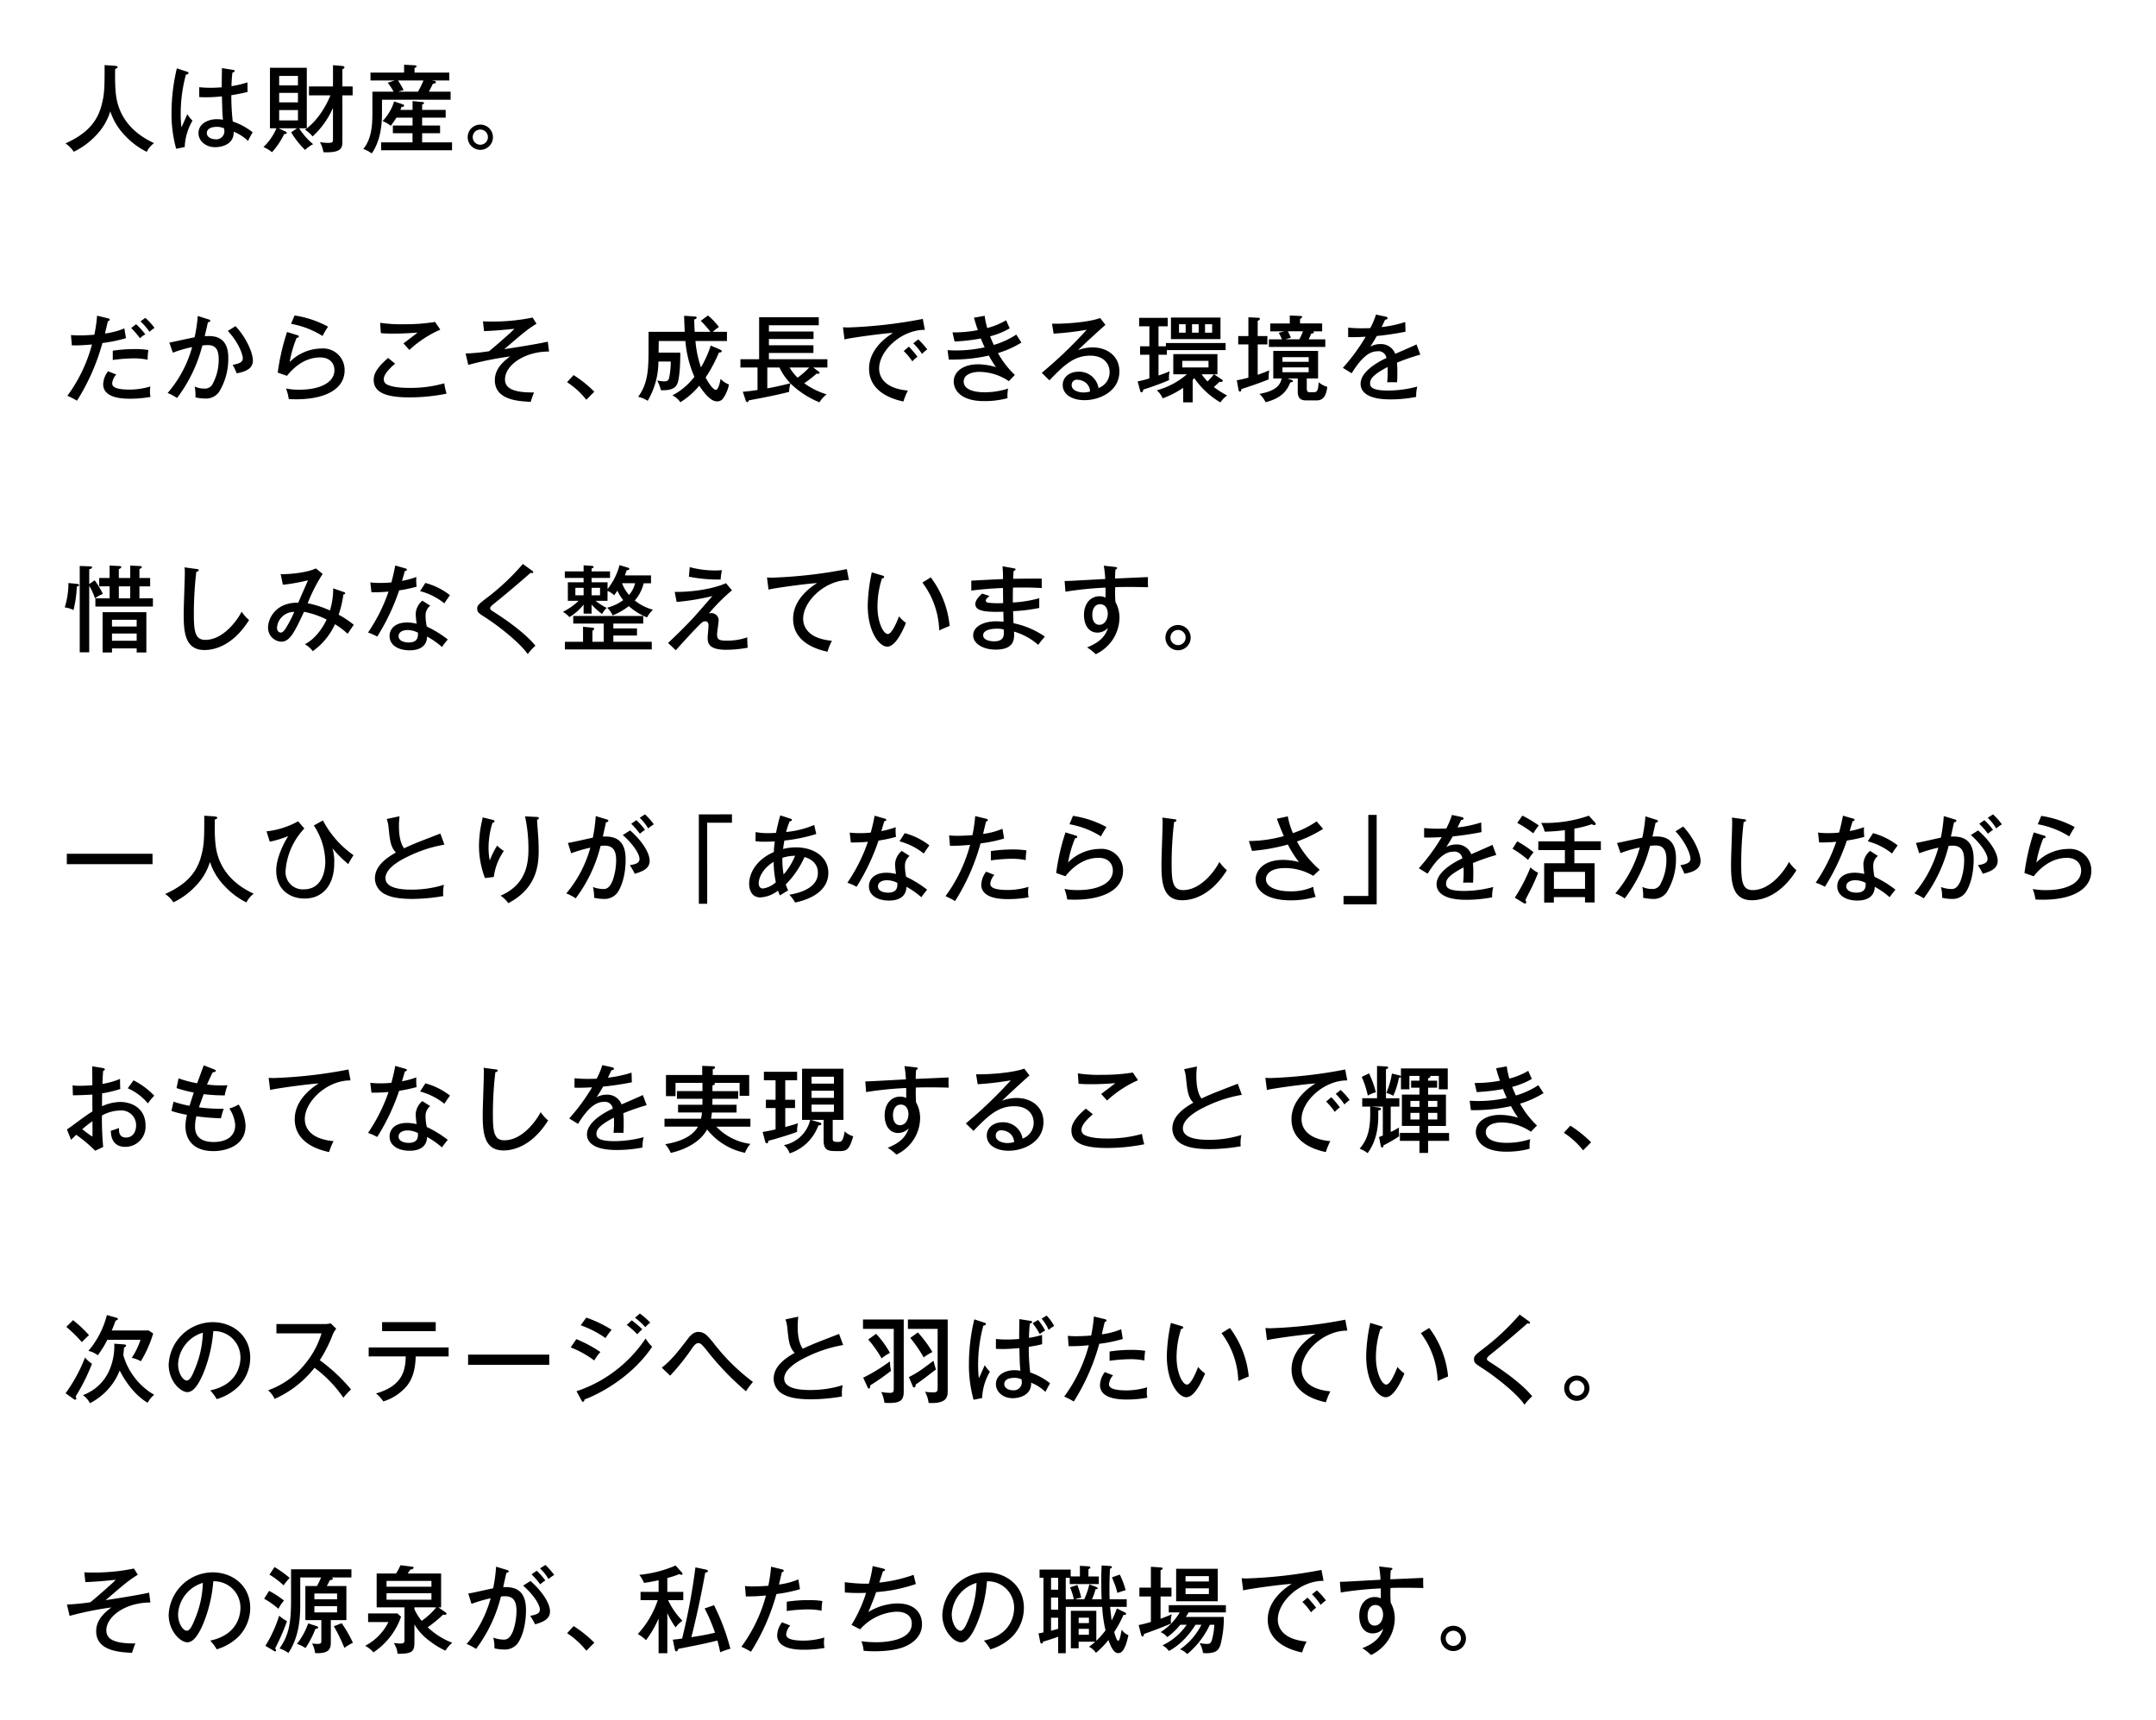 <svg xmlns="http://www.w3.org/2000/svg" xmlns:xlink="http://www.w3.org/1999/xlink" width="499.656" height="398.658" viewBox="0 0 499.656 398.658">
  <defs>
    <filter id="パス_11589" x="0" y="0" width="499.656" height="398.658" filterUnits="userSpaceOnUse">
      <feOffset input="SourceAlpha"/>
      <feGaussianBlur stdDeviation="5" result="blur"/>
      <feFlood flood-color="#fff"/>
      <feComposite operator="in" in2="blur"/>
      <feComposite in="SourceGraphic"/>
    </filter>
  </defs>
  <g transform="matrix(1, 0, 0, 1, 0, 0)" filter="url(#パス_11589)">
    <path id="パス_11589-2" data-name="パス 11589" d="M9.79.52c0,5.28,0,6.886-.836,9.768C7.832,14.16,5.1,16.712.726,18.67A7.289,7.289,0,0,1,2.64,20.606,17.137,17.137,0,0,0,7.81,16.8a13.661,13.661,0,0,0,3.3-5.566,14.3,14.3,0,0,0,3.3,5.5,17.4,17.4,0,0,0,5.148,3.894A5.724,5.724,0,0,1,21.252,18.6c-4.048-1.848-7.194-4.818-8.4-9.064-.528-1.848-.682-4-.616-8.118.44-.2.572-.242.572-.4,0-.242-.352-.308-.572-.33Zm27.192.7c-.022,1.452-.044,3.256-.044,4.444-.484.044-1.32.11-2.552.11a25.177,25.177,0,0,1-2.662-.132V7.934c.484.022.946.044,1.65.044.99,0,2.244-.066,3.608-.2.088,3.542.11,3.938.242,5.412a8.066,8.066,0,0,0-1.408-.132c-1.87,0-4.268.924-4.268,3.256,0,1.672,1.54,3.234,3.872,3.234,1.8,0,4.4-.814,4.29-3.586A10.293,10.293,0,0,1,43.032,18.1a21.019,21.019,0,0,1,1.078-2,15.55,15.55,0,0,0-4.62-2.508,52.134,52.134,0,0,1-.33-6.094c1.936-.308,3.08-.594,3.762-.748L42.9,4.524a23.457,23.457,0,0,1-3.7.88,28.753,28.753,0,0,1,.22-3.168c.2-.044.506-.088.506-.374,0-.088-.044-.176-.264-.22Zm.484,13.948a3.7,3.7,0,0,1,.088.726,1.873,1.873,0,0,1-2.068,1.826c-.814,0-2-.418-2-1.43,0-1.452,2-1.452,2.288-1.452A3.98,3.98,0,0,1,37.466,15.172ZM26.532,1.268A44.722,44.722,0,0,0,25.3,11.52a30.122,30.122,0,0,0,1.078,8.4l1.98-.4a13.222,13.222,0,0,1,1.8-6.116,7.9,7.9,0,0,1-1.188-1.5c-.22.44-1.122,2.574-1.364,3.036a24.609,24.609,0,0,1-.176-3.168,34.534,34.534,0,0,1,1.21-9.042c.418-.044.594-.2.594-.352,0-.176-.044-.22-.286-.308ZM53.02,16.1a20.822,20.822,0,0,0,3.234,4.092,7.062,7.062,0,0,1,1.87-1.342,14.917,14.917,0,0,1-3.234-3.674h1.76V1.136H48.114V15.172h1.5A13.064,13.064,0,0,1,46.6,19.528a7.146,7.146,0,0,1,1.98,1.188,17.569,17.569,0,0,0,2.838-4.224c.33,0,.594,0,.594-.264,0-.154-.176-.264-.264-.308l-1.628-.748h4.268ZM54.6,6.966v2.2H50.248v-2.2ZM50.248,5.228v-2.2H54.6v2.2Zm4.356,5.72v2.4H50.248v-2.4Zm7.524-3.41c-.44,1.1-2.332,5.434-5.9,7.964a6.755,6.755,0,0,1,1.76,1.562,19.625,19.625,0,0,0,4.73-6.622v7.3c0,.594-.022.814-1.232.814a12.5,12.5,0,0,1-1.8-.176,6.484,6.484,0,0,1,.814,2.332c4.07.2,4.4-.968,4.4-2.376V7.538h2.376V5.47H64.9v-4c.176-.066.484-.2.484-.418,0-.242-.4-.33-.484-.33L62.722.542V5.47H57.156V7.538ZM78.342,10.9c.132-.33.176-.44.264-.7.242,0,.594,0,.594-.286,0-.2-.2-.264-.4-.33L76.89,8.946A11.259,11.259,0,0,1,74.206,13.5,6.587,6.587,0,0,1,76.1,14.6a19.4,19.4,0,0,0,1.32-1.892h3.74v1.826H76.6v1.782h4.554v2.112H73.876v1.826H90.31V18.428H83.38V16.316h4.158V14.534H83.38V12.708h5.456V10.9H83.38V9.672c.264-.11.44-.2.44-.352,0-.2-.242-.22-.418-.242l-2.244-.22V10.9ZM81.62,2.258V1.18c.22-.066.462-.154.462-.374,0-.2-.33-.242-.462-.242L79.2.432V2.258H71.412V4.084h5.61l-1.628.528A11.981,11.981,0,0,1,76.758,6.68H71.852v4.906c0,2.464-.088,5.962-2.112,8.382A7.031,7.031,0,0,1,71.7,21c2.09-2.97,2.376-6.864,2.376-9.2V8.55H89.98V6.68H84.942c.572-1.1.638-1.21.924-1.826.308-.044.7-.132.7-.352,0-.264-.308-.308-.44-.33l-.55-.088h4.092V2.258Zm2.068,1.826a18.76,18.76,0,0,1-1.276,2.6H77.836l1.254-.374a20.927,20.927,0,0,0-1.3-2.222Zm13.178,10.23a2.906,2.906,0,0,0-2.926,2.9,2.926,2.926,0,1,0,2.926-2.9Zm0,1.144a1.76,1.76,0,1,1-1.76,1.76A1.765,1.765,0,0,1,96.866,15.458ZM8.052,58.608a36.014,36.014,0,0,1-.638,4.422c-.7.044-1.98.154-3.454.154C3.1,63.184,2.53,63.14,2,63.1l.2,2.4a40.417,40.417,0,0,0,4.664-.22,35.334,35.334,0,0,1-5.7,11.9A17.46,17.46,0,0,1,3.388,78.32a49.449,49.449,0,0,0,5.9-13.376,33.614,33.614,0,0,0,5.456-1.122l-.374-2.266a17.238,17.238,0,0,1-4.488,1.188c.088-.418.572-2.442.682-2.882.11-.022.418-.066.418-.33,0-.132-.132-.242-.418-.308Zm7.9,2.86A22.291,22.291,0,0,1,18,63.844a4.52,4.52,0,0,1,1.232-.9,17.385,17.385,0,0,0-2.134-2.354Zm-4.268,7.414a37.3,37.3,0,0,1,4.8-.374,15.382,15.382,0,0,1,3.278.308,14.96,14.96,0,0,1,.176-2.244,19.168,19.168,0,0,0-3.212-.22,34,34,0,0,0-5.038.374Zm-1.1,2.618A5.291,5.291,0,0,0,9.46,74.492c0,3.366,4.862,3.366,6.292,3.366a26.125,26.125,0,0,0,4.686-.418,5.129,5.129,0,0,1-.132-1.21,8.845,8.845,0,0,1,.088-1.21,17.028,17.028,0,0,1-4.686.726c-3.124,0-4.158-.55-4.158-1.43a3.44,3.44,0,0,1,.946-2.068Zm7.524-11.572a14.925,14.925,0,0,1,2.09,2.42,8.333,8.333,0,0,1,1.166-.9,14.205,14.205,0,0,0-2.134-2.332Zm13.266-1.254a33.814,33.814,0,0,1-.726,4.95c-.836.132-4.906,1.056-5.852,1.232l.814,2.332a28.4,28.4,0,0,1,4.466-1.3A27.353,27.353,0,0,1,24.4,76.538,11.1,11.1,0,0,1,26.576,77.7,34.223,34.223,0,0,0,32.45,65.516a10.817,10.817,0,0,1,1.232-.088c1.276,0,2.552.418,2.552,3.234a11.873,11.873,0,0,1-1.474,5.9,2.016,2.016,0,0,1-1.936.946,4.932,4.932,0,0,1-2.156-.484,10.509,10.509,0,0,1,.176,2.53,11.451,11.451,0,0,0,2.244.264,3.712,3.712,0,0,0,3.234-1.54A14.719,14.719,0,0,0,38.456,68.4c0-5.236-3.564-5.148-5.456-5.038.11-.484.682-2.948.726-3.212.418-.044.55-.242.55-.374,0-.176-.154-.242-.4-.308Zm6.974,3.476c2.662,2.86,3.476,5.61,3.476,6.358,0,1.034-1.254,1.3-2.354,1.5a13.029,13.029,0,0,1,.924,1.958c2.9-.484,3.762-1.584,3.762-2.97,0-1.694-1.452-5.214-4.026-7.964ZM53,60.5a20.427,20.427,0,0,1,7.3,2.816,19.779,19.779,0,0,1,1.276-2.156,23.592,23.592,0,0,0-7.766-2.6Zm-.924,1.892a51.089,51.089,0,0,0-2.156,9.416l2.134.748c1.958-2.464,4.576-4.268,7.7-4.268,2.2,0,3.3,1.342,3.3,2.948,0,3.08-3.762,4.532-8.03,4.532a16.261,16.261,0,0,1-3.19-.264,11.326,11.326,0,0,1,.4,1.232c.066.242.2.9.242,1.21.44.022.99.044,1.738.044,6.622,0,11.2-2.31,11.2-6.71a4.969,4.969,0,0,0-5.368-5.06,10.518,10.518,0,0,0-7.37,3.146A26.875,26.875,0,0,1,54.3,63.734c.264.022.506-.088.506-.308a.3.3,0,0,0-.242-.264Zm34.3-2.332a41.849,41.849,0,0,1-6.93.528,33.066,33.066,0,0,1-5.808-.33l.176,2.4c.528.044,1.342.11,2.882.11,2.64,0,4.62-.176,5.632-.242-.286.242-2.97,2.288-3.278,2.508.2.2,1.144,1.276,1.364,1.518a25.79,25.79,0,0,1,7.172-4.708ZM75.5,68.42c-3.168,2.662-3.344,4.224-3.344,5.082,0,3.014,3.1,4.048,8.206,4.048a43.862,43.862,0,0,0,8.668-.858,19.5,19.5,0,0,1-.528-2.4,28.748,28.748,0,0,1-8.228,1.056c-.638,0-3.652,0-5.126-.836a1.318,1.318,0,0,1-.66-1.21c0-1.386,2.266-3.256,2.64-3.564Zm37-3.784c-2.706.616-9.042,1.584-10.076,1.738,4.774-4.092,5.17-4.444,7.458-5.9l-.9-1.43a45.425,45.425,0,0,1-9.5.924c-.968,0-1.54-.022-2-.044l.242,2.266c1.364-.044,4.224-.22,7.04-.55a15.649,15.649,0,0,1-1.32,1.276c-1.5,1.342-2.992,2.662-4.554,3.938a46.9,46.9,0,0,1-5.434.528l.616,2.64a74.2,74.2,0,0,1,9.68-1.958c-1.342,1.034-3.52,2.706-3.52,5.5,0,4.51,5.214,4.884,8.316,5.016a20.029,20.029,0,0,1,.77-2.178c-5.7.088-6.732-1.43-6.732-3.036,0-3.168,4.356-6.446,10.208-6.446Zm4.466,9.394a18.568,18.568,0,0,1,4.466,4.07l1.848-1.87a27.953,27.953,0,0,0-4.8-3.85ZM147.95,59.8a25.477,25.477,0,0,1,2.244,2.552h-3.652c-.066-1.21-.088-1.958-.11-2.86.286-.088.572-.176.572-.418s-.286-.264-.506-.286l-2.4-.154c0,.572.088,2.486.132,3.718H135.85v3.806c0,4.664-.066,8.074-2.4,11.264a6.813,6.813,0,0,1,2.2.924,17.885,17.885,0,0,0,2.486-9.108H141a20.064,20.064,0,0,1-.374,3.806c-.22.7-.55.792-1.122.792a9.41,9.41,0,0,1-1.65-.2,9.266,9.266,0,0,1,.858,2.244c2.266.11,3.388-.44,3.828-1.54.594-1.5.7-5.654.66-7.172h-5.016c0-.374.022-2.266.044-2.684h6.16a25.951,25.951,0,0,0,2.09,8.294,15.443,15.443,0,0,1-5.1,4.312,4.76,4.76,0,0,1,1.848,1.584,17.945,17.945,0,0,0,4.378-3.828c1.87,2.794,3.08,3.63,4.158,3.63a1.6,1.6,0,0,0,1.342-.66,8.368,8.368,0,0,0,1.386-3.256,5.24,5.24,0,0,1-1.958-1.3c-.088.682-.484,2.552-1.1,2.552-.2,0-.946-.264-2.354-2.86a34.746,34.746,0,0,0,3.08-5.786c.22,0,.66-.066.66-.308,0-.22-.264-.33-.418-.4l-2.134-.924a25.279,25.279,0,0,1-2.266,5.06,24.689,24.689,0,0,1-1.276-6.116h7.3V62.348h-3.278a11.654,11.654,0,0,1,1.408-1.122,15.694,15.694,0,0,0-2.53-2.662Zm10.384,18.37c.11.33.242.484.418.484.154,0,.242-.154.352-.418,3.454-.638,6.05-1.144,9.328-1.958a7.565,7.565,0,0,1,.308-1.958,20.791,20.791,0,0,0,6.732,4.378,6.353,6.353,0,0,1,1.65-1.848,17.565,17.565,0,0,1-5.192-2.574,28.722,28.722,0,0,0,2.882-2.244,1.745,1.745,0,0,0,.374.044c.088,0,.286,0,.286-.22,0-.154-.088-.22-.286-.374L174,70.62h3.3V68.706H163.746V67.254h10.318V65.472H163.746V64.02h10.34V62.282h-10.34V60.83H175.3V58.96H161.48v9.746h-4.334V70.62h3.96v5.214c-.792.132-1.606.242-3.41.418Zm14.74-7.546a17.2,17.2,0,0,1-2.684,2.354,11.032,11.032,0,0,1-1.848-2.354Zm-9.7,0h2.816a13.915,13.915,0,0,0,2.53,3.652c-.352.088-2.508.66-5.346,1.188Zm31.614-3.828a15.177,15.177,0,0,1,2,2.4,6.834,6.834,0,0,1,1.188-1.056,23.1,23.1,0,0,0-2-2.354Zm2.222-1.782a15.121,15.121,0,0,1,2.024,2.464,6.071,6.071,0,0,1,1.21-1.034,15.754,15.754,0,0,0-2.09-2.332Zm2.2-5.654a109.27,109.27,0,0,1-17.248,1.98c-.484,0-.836-.022-1.254-.044l.352,2.816c1.3-.352,8.646-1.364,11.242-1.518-1.32.858-5.544,3.652-5.544,8.294,0,4.928,4.51,6.908,7.964,7.612a15.228,15.228,0,0,1,1.034-2.53c-6.05-.55-6.666-3.762-6.666-5.1,0-4.158,5.192-9.02,10.6-8.976Zm11.858-.286c.22.77.44,1.562.9,2.882a28.8,28.8,0,0,1-5.874.528l.484,2.112a44.856,44.856,0,0,0,6.094-.7,21.829,21.829,0,0,0,.88,2.046,30.214,30.214,0,0,1-6.688.726c-.858,0-1.474-.044-1.914-.066l.286,2.178a38.81,38.81,0,0,0,9.284-.924,23.445,23.445,0,0,0,1.65,2.684,15.058,15.058,0,0,0-4.158-.66c-3.41,0-5.632,1.672-5.632,4,0,1.76,1.386,4.532,7.04,4.532a20.31,20.31,0,0,0,5.434-.682,7.692,7.692,0,0,1,.132-2.222,17.642,17.642,0,0,1-5.434.858c-2.376,0-4.862-.572-4.862-2.486,0-1.782,2.222-2.244,3.608-2.244a12.4,12.4,0,0,1,6.864,2.156l1.386-1.452a20.569,20.569,0,0,1-3.916-5.06,22.862,22.862,0,0,0,5.434-2.442c-.4-.616-.946-1.452-1.188-1.848a19.242,19.242,0,0,1-5.214,2.4c-.242-.528-.528-1.144-.858-2a17.9,17.9,0,0,0,4.554-1.848c-.506-1.1-.55-1.21-.836-1.87a16.727,16.727,0,0,1-4.378,1.8,17.67,17.67,0,0,1-.594-2.838Zm29.26.088c-3.1,1.1-9.108,1.386-11.176,1.3l.374,2.31a67.977,67.977,0,0,0,7.678-.9,102.418,102.418,0,0,1-10.428,9.988l1.782,1.738c3.476-3.63,5.764-5.72,9.46-5.72,2.926,0,4.488,1.694,4.488,3.85a3.913,3.913,0,0,1-2.574,3.652,4.533,4.533,0,0,0-4.62-3.784c-2.156,0-3.674,1.3-3.674,3.08,0,2.244,2.222,3.52,5.06,3.52,3.432,0,8.074-2,8.074-6.666,0-3.718-3.036-5.566-6.182-5.566a9.467,9.467,0,0,0-3.41.638c.7-.726,5.566-5.214,6.358-5.852Zm-2.354,17.028a5.855,5.855,0,0,1-1.584.22c-.88,0-2.684-.374-2.684-1.738a1.2,1.2,0,0,1,1.364-1.21,3.227,3.227,0,0,1,2.024.792A2.738,2.738,0,0,1,238.172,76.186Zm18.744-17.138v4.994H268.4V59.048Zm4.884,1.54h1.54v1.958H261.8Zm-1.474,1.958h-1.54V60.588h1.54Zm4.488-1.958h1.65v1.958h-1.65ZM266.9,72.2h.792V67.518h-10.23V72.2h3.146a17.708,17.708,0,0,1-6.952,3.7A5.628,5.628,0,0,1,255,77.77a20.91,20.91,0,0,0,4.752-2.442v3.366h2.2V73.48a2.208,2.208,0,0,0,.374-.4,18.862,18.862,0,0,0,6.05,5.632,6.689,6.689,0,0,1,1.562-1.606,20.808,20.808,0,0,1-3.08-1.958,15.145,15.145,0,0,0,1.3-1.21c.462.066.77,0,.77-.22,0-.132-.088-.22-.242-.33Zm-1.276-3.124v1.54h-6.072V69.08ZM266.86,72.2a12.974,12.974,0,0,1-1.474,1.65,14.992,14.992,0,0,1-1.364-1.65ZM254.034,61.072h2.134V59.114h-6.622v1.958h2.376v4.642h-2.156v1.958h2.156V73.15a25.264,25.264,0,0,1-2.728.7l.594,2.178c.022.11.11.352.308.352.308,0,.374-.374.4-.638a59.143,59.143,0,0,0,5.984-2.2,6.621,6.621,0,0,1,.132-2.046c-.88.4-1.826.726-2.574.99V67.672h1.936V66.594h13.618v-1.65H255.75v.77h-1.716Zm32.274,12.1v3.08c0,1.892,1.166,2,2.112,2h2.2c1.144,0,2.222-.44,2.53-3.146a5.41,5.41,0,0,1-1.98-1.056c-.176,1.76-.242,2.31-1.21,2.31h-.792c-.616,0-.77-.2-.77-.946V73.172h2.618v-6.4H280.632v6.4h1.936c-.22,1.078-.836,2.838-5.148,3.564a6.411,6.411,0,0,1,1.43,1.936c3.85-.968,5.06-2.86,5.72-4.6.286-.022.616-.066.616-.286,0-.176-.11-.242-.462-.352l-.836-.264Zm2.53-1.452h-6.072V70.6h6.072Zm-6.072-3.5h6.072V69.3h-6.072Zm4.07-7.81V59.378c.264-.176.484-.308.484-.44,0-.176-.154-.264-.4-.264l-2.464-.11v1.848h-4.532v1.826h3.278l-1.3.352a9.261,9.261,0,0,1,.726,1.5H279.62v1.76h13.068v-1.76h-3.85c.2-.4.4-.858.572-1.3.33-.066.638-.132.638-.33,0-.11-.11-.176-.2-.22h2.112V60.412Zm.682,1.826a15.714,15.714,0,0,1-.836,1.848h-3.234l1.276-.374c-.154-.374-.484-1.034-.7-1.474ZM272.6,75.922c.022.11.132.286.286.286.264,0,.286-.132.374-.594,1.408-.44,4.466-1.474,6.314-2.244a9.456,9.456,0,0,1,.132-2.09c-.616.264-1.276.55-2.684,1.034v-7.04h2.244V63.338h-2.244v-3.52c.33-.176.506-.264.506-.484,0-.154-.176-.242-.374-.242l-2.288-.11v4.356h-2.354v1.936h2.354v7.7c-.924.264-1.65.418-2.684.616Zm31.834-17.578a17.475,17.475,0,0,1-1.32,3.146c-.44.022-1.166.044-2.046.044a28.616,28.616,0,0,1-3.08-.154v2.2c1.738.022,2.288,0,4.07-.088a45.67,45.67,0,0,1-5.3,7.216l2.046,1.254c2.508-4.07,4.356-5.1,5.984-5.1a1.833,1.833,0,0,1,2.068,1.562c-1.826.836-5.984,3.08-5.984,5.984,0,1.936,1.782,3.608,6.8,3.608a30.869,30.869,0,0,0,6.072-.572,9.264,9.264,0,0,1,.264-2.4,26.37,26.37,0,0,1-6.8.924c-3.982,0-4.136-1.012-4.136-1.694,0-.88.462-1.892,4.048-3.762a23.441,23.441,0,0,1-.088,3.542c.814-.044,1.914-.022,2.288,0,.044-.594.066-1.166.066-2.2A22.254,22.254,0,0,0,309.3,69.5a50.406,50.406,0,0,1,5.412-1.87l-.88-2.354c-.66.33-3.278,1.452-4.928,2.178a3.554,3.554,0,0,0-3.454-2.266,4.945,4.945,0,0,0-2.332.594c.484-.726.792-1.232,1.518-2.464,1.408-.132,3.894-.44,6.644-.99l-.066-2.244a27.8,27.8,0,0,1-5.478,1.166c.462-.946.638-1.32.814-1.716.55-.022.572-.264.572-.33,0-.286-.33-.352-.462-.374Zm-287.21,77.4v.946H19.47v-9.35H9.328v9.35h2.178v-.946Zm-5.72-1.782v-1.672h5.72v1.672Zm0-3.3V129.1h5.72v1.562Zm1.584-11.242v-2.046c.308-.132.572-.308.572-.484,0-.22-.308-.242-.418-.242l-2.288-.11v2.882H8.536v1.936h2.42v2.772h-3.3v1.914H20.988v-1.914H17.864V121.36H20.35v-1.936H17.864v-2.068c.33-.176.55-.286.55-.462,0-.22-.33-.242-.418-.242l-2.266-.11v2.882Zm2.64,1.936v2.772H13.09V121.36Zm-9.5-.528V117.4c.352-.088.66-.2.66-.462,0-.2-.33-.22-.528-.22l-2.332-.088v20.02h2.2V121.228a14.654,14.654,0,0,1,1.342,2.926,5.667,5.667,0,0,1,1.826-1.034,18.109,18.109,0,0,0-1.914-3.168Zm-4.818-.242a18.883,18.883,0,0,1-.858,5.654,5.6,5.6,0,0,1,2.024.616,25.961,25.961,0,0,0,.77-5.478c.242-.022.528-.066.528-.286,0-.242-.264-.286-.638-.33Zm26.906-3.63a8.882,8.882,0,0,1,.066,1.254c0,1.364-.264,7.986-.264,9.482,0,4.048.2,8.426,4.818,8.426,2.508,0,6.732-1.188,10.34-6.952a10.1,10.1,0,0,1-1.738-1.936c-.66,1.43-4,6.534-8.4,6.534-2.376,0-2.662-1.958-2.662-6.05a81.375,81.375,0,0,1,.572-9.724c.22-.044.55-.154.55-.374s-.2-.242-.528-.286Zm34.452,4.862a17.384,17.384,0,0,1-.748,5.126,23.932,23.932,0,0,0-5.17-1.672,39.1,39.1,0,0,1,3.476-6.8L58.762,117.2c-2.024.946-5.632,1.342-8.162,1.342l.506,2.442a42.385,42.385,0,0,0,5.83-1.034c-.22.484-1.518,3.454-2.266,5.192-5.258-.088-7,3.718-7,5.764a3.221,3.221,0,0,0,3.08,3.278c2.024,0,3.124-2.376,5.258-6.93a20.057,20.057,0,0,1,5.236,1.8c-.7,1.54-2.464,4.422-5.038,5.72a6.046,6.046,0,0,1,1.826,1.606,15.486,15.486,0,0,0,5.148-6.248,19.433,19.433,0,0,1,2.948,2.222c.528-.814.616-.946,1.408-2.09a21.957,21.957,0,0,0-3.5-2.332,25.306,25.306,0,0,0,1.1-4.708c.11,0,.4,0,.4-.286,0-.154-.11-.2-.242-.242Zm-9.02,5.456a27.564,27.564,0,0,1-1.914,3.7c-.462.77-.836,1.1-1.232,1.1-.264,0-.858-.242-.858-1.122A3.958,3.958,0,0,1,53.746,127.278Zm29.678-2.6a4.261,4.261,0,0,0-1.54,3.058,21.671,21.671,0,0,0,.22,2.288,9.586,9.586,0,0,0-2.222-.286c-2.838,0-4.048,1.54-4.048,3.146,0,2.156,2.09,3.3,4.6,3.3.77,0,4,0,4.092-3.19a19.467,19.467,0,0,1,3.454,2.42,19.276,19.276,0,0,1,1.342-1.738,24.632,24.632,0,0,0-4.862-2.992,11.869,11.869,0,0,1-.286-2.552,2.857,2.857,0,0,1,1.078-2.288ZM82.412,132.1c.022.9.044,2.266-2.156,2.266-.132,0-2.332,0-2.332-1.474,0-.946.99-1.408,2.068-1.408A5.264,5.264,0,0,1,82.412,132.1Zm-10.78-9.372a39.008,39.008,0,0,0,3.96-.154,39.314,39.314,0,0,1-4.752,9.482,14.015,14.015,0,0,1,2.134.946,50.24,50.24,0,0,0,5.082-10.714,31.03,31.03,0,0,0,4.048-.858,11.075,11.075,0,0,1-.066-2.244,18.969,18.969,0,0,1-3.322.9c.088-.33.572-1.958.682-2.31.242-.022.44-.044.44-.286,0-.176-.11-.22-.308-.286l-2.376-.682c-.154.77-.33,1.8-.9,3.916a23.51,23.51,0,0,1-2.552.132,19.357,19.357,0,0,1-2.332-.132ZM82.9,122.46a15.176,15.176,0,0,1,5.632,2.838c.33-.528.55-.836,1.3-1.892a16.013,16.013,0,0,0-5.7-2.838Zm23.826-6.292a55.019,55.019,0,0,1-8.778,8.184c-1.8,1.386-1.8,1.628-1.8,2.134,0,.858.2,1.012,2.156,2.266,2.816,1.826,7.744,5.676,9.548,8.316a13.161,13.161,0,0,1,1.782-1.958c-2.662-3.256-7.7-6.578-9.35-7.634-1.034-.66-1.144-.726-1.144-1.078,0-.308.594-.792.99-1.1,3.058-2.442,7.7-6.446,8.382-7.084a1.668,1.668,0,0,0,.352.066.231.231,0,0,0,.264-.22c0-.11-.154-.264-.308-.374Zm19.624,6.226a5.445,5.445,0,0,1,1.54,1.034c.2-.286.33-.462.726-1.078a11.179,11.179,0,0,0,1.364,2.2,11.006,11.006,0,0,1-3.718,1.76,5.219,5.219,0,0,1,1.254,1.782,15.174,15.174,0,0,0,3.762-2.156,14.316,14.316,0,0,0,4.224,2.618,6.857,6.857,0,0,1,1.386-1.782,11.31,11.31,0,0,1-4.224-2.134,9.582,9.582,0,0,0,2.068-4h1.694v-1.826h-6.05c.11-.308.132-.4.4-1.166.286-.044.616-.088.616-.33,0-.2-.2-.264-.374-.308l-1.892-.572a15.082,15.082,0,0,1-2.772,5.544v-1.562h-3.7V119.4h4.268v-1.518H122.65v-.66c.286-.11.462-.176.462-.352,0-.242-.264-.242-.462-.264l-1.848-.132v1.408h-4.356V119.4H120.8v1.012H117.15v4.29h2.508a14.258,14.258,0,0,1-3.652,2.552,6.792,6.792,0,0,1,1.518,1.232,12.208,12.208,0,0,0,3.278-2.9v2.09h1.848v-2.09a17.707,17.707,0,0,0,2.442,2.2,4.284,4.284,0,0,1,1.078-1.43,13.688,13.688,0,0,1-2.6-1.65h2.772Zm-5.544,1.034h-1.914V121.69H120.8Zm1.848-1.738h1.958v1.738H122.65Zm10.076-1.056a6.041,6.041,0,0,1-1.408,2.706,8.59,8.59,0,0,1-1.606-2.706Zm-5.038,13.574v-1.452h5.478v-1.65h-5.478v-1.122h6.93v-1.76H118.4v1.76h7.062v4.224h-2.618v-2.574c.176-.088.4-.2.4-.4,0-.264-.264-.286-.462-.308l-2.112-.2v3.476h-4.2v1.782H136.6v-1.782ZM145.2,119.116a35.144,35.144,0,0,0,7.37.66,10.892,10.892,0,0,1,.308-2.178,9.649,9.649,0,0,1-1.188.066,21.9,21.9,0,0,1-6.292-.77Zm8.6,1.5c-2.64,1.232-7.546,2.09-11.88,2.024l.44,2.332a55,55,0,0,0,8.294-1.364c-.638.726-3.718,4.268-4.444,5.06-2.046,2.2-4.554,4.62-5.83,5.808l1.782,1.694c1.694-1.87,3.366-3.74,4.906-5.3,1.056-1.1,1.386-1.408,1.892-1.408.792,0,.792.682.792,1.078,0,.374-.2,2.222-.2,2.618,0,1.122,0,2.9,4.246,2.9a27.344,27.344,0,0,0,5.038-.484c-.088-.748-.11-1.936-.11-2.4a13.887,13.887,0,0,1-4.752.77c-1.76,0-2.244-.242-2.244-1.474,0-.484.374-2.794.374-3.322a1.671,1.671,0,0,0-1.782-1.584,1.222,1.222,0,0,0-.506.11,41.387,41.387,0,0,1,5.368-5.39Zm28.006-3.256a109.27,109.27,0,0,1-17.248,1.98c-.484,0-.836-.022-1.254-.044l.352,2.816c1.3-.352,8.646-1.364,11.242-1.518-1.32.858-5.544,3.652-5.544,8.294,0,4.928,4.51,6.908,7.964,7.612a15.228,15.228,0,0,1,1.034-2.53c-6.05-.55-6.666-3.762-6.666-5.1,0-4.158,5.192-9.02,10.6-8.976Zm5.786.748a39.587,39.587,0,0,0-.946,7.634c0,6.248,2.728,9.592,4.532,9.592,2.112,0,3.938-4.554,4.334-5.522a7.131,7.131,0,0,1-1.606-1.5c-.506,1.276-1.65,4.092-2.6,4.092-1.034,0-2.4-2.728-2.4-6.314a21.152,21.152,0,0,1,1.056-6.6c.2,0,.484-.044.484-.308,0-.22-.154-.264-.462-.352Zm11.726,2.376a19.3,19.3,0,0,1,3.894,11.088c.594-.264,2.068-.924,2.42-1.034a22.154,22.154,0,0,0-4.378-11.264Zm18.568-3.784a29.378,29.378,0,0,1,.11,2.97c-1.056.044-6.2.286-7.348.374v2.288c1.364-.154,3.784-.462,7.348-.594,0,.506.022,2.948.044,3.5a22.453,22.453,0,0,1-2.728-.022c-.748-.044-1.3-.088-1.3-.572,0-.286.088-.374.858-1.056l-1.716-.55c-1.1,1.012-1.562,1.694-1.562,2.464,0,1.87,3.388,1.8,6.49,1.738,0,.418.044,2.024.044,2.31-.572-.044-1.3-.088-1.76-.088-2.4,0-5.28.946-5.28,3.278,0,1.738,2.046,3.278,5.214,3.278,4.51,0,4.334-2.662,4.246-4.18a14.949,14.949,0,0,1,5.61,3.08c.682-.9.814-1.078,1.54-1.914a19.614,19.614,0,0,0-7.26-3.1c-.022-.4-.088-2.354-.088-2.794a38.556,38.556,0,0,0,6.05-.748V124.11a28.551,28.551,0,0,1-6.116.99c-.022-1.056.022-3.344.022-3.454,3.916-.066,5.522.044,6.666.11v-2.178c-.946-.066-5.566.022-6.622.022.022-.418.044-.9.11-1.826.132-.044.44-.11.44-.352,0-.2-.154-.2-.352-.242Zm.264,14.652c.022.242.044.44.044.7,0,.7,0,2.046-2.266,2.046-.484,0-2.53-.11-2.53-1.408,0-1.122,1.628-1.518,3.124-1.518A6.007,6.007,0,0,1,218.152,131.348Zm23.21-14.784a26.119,26.119,0,0,1,.33,3.08c-7.7.418-8.558.484-9.416.462l.2,2.486a82.062,82.062,0,0,1,9.284-.946v2.31a3.015,3.015,0,0,0-1.408-.308c-2.024,0-3.586,1.65-3.586,4.334,0,2.266,1.056,4.092,3.124,4.092A3.388,3.388,0,0,0,242.33,131c-.616,1.892-1.87,3.322-4.862,4.51a10.838,10.838,0,0,1,2.024,1.584,10.1,10.1,0,0,0,3.52-2.816,9.488,9.488,0,0,0,1.98-5.588,7.627,7.627,0,0,0-.946-3.74,31.24,31.24,0,0,1-.044-3.41c1.32-.044,2.53-.044,3.036-.044,1.958,0,3.85.044,4.576.066a21.534,21.534,0,0,1-.022-2.354c-1.1.044-6.424.286-7.634.33.044-1.3.044-1.452.11-2.068.22-.11.374-.2.374-.352,0-.11,0-.2-.528-.264Zm-.88,8.932c1.5,0,1.8,1.474,1.8,2.156,0,1.452-.792,2.618-1.936,2.618-1.65,0-1.65-2.024-1.65-2.332C238.7,126.706,239.228,125.5,240.482,125.5Zm18.084,4.818a2.906,2.906,0,0,0-2.926,2.9,2.926,2.926,0,1,0,2.926-2.9Zm0,1.144a1.76,1.76,0,1,1-1.76,1.76A1.765,1.765,0,0,1,258.566,131.458ZM1.034,183.342v2.42H20.9v-2.42ZM32.89,174.52c0,5.28,0,6.886-.836,9.768-1.122,3.872-3.85,6.424-8.228,8.382a7.289,7.289,0,0,1,1.914,1.936,17.137,17.137,0,0,0,5.17-3.806,13.661,13.661,0,0,0,3.3-5.566,14.3,14.3,0,0,0,3.3,5.5,17.4,17.4,0,0,0,5.148,3.894,5.723,5.723,0,0,1,1.694-2.024c-4.048-1.848-7.194-4.818-8.4-9.064-.528-1.848-.682-4-.616-8.118.44-.2.572-.242.572-.4,0-.242-.352-.308-.572-.33Zm21.758,1.3a19.541,19.541,0,0,1-7.326,2.332l.748,2.4a24.624,24.624,0,0,0,4.268-1.3c-1.21,1.936-2.772,5.236-2.772,7.986,0,4.4,3.146,6.49,6.578,6.49,4.4,0,6.864-3.388,6.864-8.118a10.442,10.442,0,0,0-.418-3.542,27.53,27.53,0,0,0,3.674,3.674c.264-.55.924-1.628,1.21-2.068a22.8,22.8,0,0,1-7.084-8.052l-2.112,1.166a15.614,15.614,0,0,1,2.662,8.448c0,1.078-.264,6.358-4.994,6.358a3.99,3.99,0,0,1-4.224-4.136,15.929,15.929,0,0,1,4.356-9.966ZM87.6,178.656c-.264.11-4.092,1.584-4.862,1.892-.946.374-2.464,1.012-3.542,1.54-1.056-1.452-1.188-3.718-1.188-5.3,0-.638.044-1.188.132-2.134l-2.97.638a7.8,7.8,0,0,1,.44,2.046c.308,2.992.462,4.422,1.694,5.72-3.234,1.8-4.862,3.7-4.862,6.006a4.111,4.111,0,0,0,2.288,3.63c.946.484,2.486,1.122,6.38,1.122a43.483,43.483,0,0,0,7.172-.66,8.864,8.864,0,0,1,.154-2.618,25.1,25.1,0,0,1-7.392,1.122c-1.474,0-6.16,0-6.16-2.662,0-2.09,2.816-3.872,5.126-4.972a30.882,30.882,0,0,1,8.536-2.794Zm9.79-3.74a4.916,4.916,0,0,1-.154.88,26.681,26.681,0,0,0-.682,5.632,21.083,21.083,0,0,0,1.386,7.546l2.046-.242a13.539,13.539,0,0,1,2.332-6.028,8.426,8.426,0,0,1-1.54-1.254,18.092,18.092,0,0,0-1.716,3.454,13.836,13.836,0,0,1-.286-2.926,19.332,19.332,0,0,1,.9-5.786c.242-.088.484-.154.484-.374,0-.242-.242-.286-.572-.374Zm9.834-.242a35.2,35.2,0,0,1,.792,7.524c0,3.124-.374,8.272-6.468,10.868a6.471,6.471,0,0,1,1.8,1.738c6.666-3.5,7.04-8.91,7.04-12.276,0-1.1-.044-2.068-.088-2.882-.044-.594-.264-3.542-.286-4.2.154-.044.418-.11.418-.352,0-.264-.264-.264-.55-.286Zm16.39-.066a35.5,35.5,0,0,1-.682,5.016c-.836.154-4.84,1.1-5.764,1.21l.748,2.4a32.114,32.114,0,0,1,4.444-1.3,27.773,27.773,0,0,1-5.566,10.6,12.11,12.11,0,0,1,2.178,1.144,33.759,33.759,0,0,0,5.764-12.144,6.687,6.687,0,0,1,.946-.066c2.2,0,2.662,1.518,2.662,3.432a14.435,14.435,0,0,1-.814,4.664c-.77,1.848-1.54,1.958-2.2,1.958a7.3,7.3,0,0,1-2.354-.462,10.309,10.309,0,0,1,.264,2.486,9.136,9.136,0,0,0,2.068.264,3.8,3.8,0,0,0,3.1-1.166c.88-.99,2.134-3.74,2.134-8.008,0-4.774-2.706-5.39-5.28-5.28.528-2.4.594-2.662.726-3.3.418-.044.55-.22.55-.374,0-.176-.176-.242-.418-.308Zm8.228,1.782a20.508,20.508,0,0,1,2,2.31,13.114,13.114,0,0,1,1.188-.9,16.29,16.29,0,0,0-2-2.244Zm-1.958,2.618c2.024,1.738,3.872,4.224,3.872,5.544,0,1.034-1.1,1.232-2.244,1.452a14.163,14.163,0,0,1,1.144,1.98c1.672-.506,3.454-1.122,3.454-2.992s-1.76-4.62-4.532-7.062Zm3.916-4a10.982,10.982,0,0,1,1.958,2.464,10.728,10.728,0,0,1,1.32-.946,15.166,15.166,0,0,0-2.046-2.31Zm13.706-.792v20.724h1.936V176.148h5.742v-1.936Zm13.134,6.226a16.062,16.062,0,0,0,2.134.11c1.034,0,1.8-.044,2.332-.066-.176,1.342-.2,2.046-.22,2.464-4,1.738-5.72,4.84-5.72,7.392,0,.55.132,3.124,2.618,3.124a7.431,7.431,0,0,0,4.07-1.562,11.237,11.237,0,0,0,.44,1.1c.594-.374.726-.462,1.914-1.166a8.645,8.645,0,0,1-.55-1.386A21.444,21.444,0,0,0,172,184.112c2.618.748,3.1,2.508,3.1,3.652,0,3.872-5.1,4.818-6.622,5.082a8.471,8.471,0,0,1,1.342,1.8c4.686-.968,7.7-3.344,7.7-6.864,0-3.542-3.124-5.918-7.546-5.918a12.166,12.166,0,0,0-2.948.374c.066-.44.132-.99.308-1.958a37.072,37.072,0,0,0,7.392-1.518l-.484-2.09a21.966,21.966,0,0,1-6.512,1.628,17.872,17.872,0,0,1,.836-2.486c.2-.022.506-.066.506-.308,0-.176-.11-.22-.374-.308l-2.31-.748a40.5,40.5,0,0,0-.99,4.048c-.814.066-1.5.066-1.65.066a15.01,15.01,0,0,1-3.08-.242Zm6.226,3.85a10.133,10.133,0,0,1,2.948-.484,16.022,16.022,0,0,1-2.662,4.356A21.446,21.446,0,0,1,166.87,184.288Zm-1.518,5.676a5.735,5.735,0,0,1-2.97,1.43c-.748,0-.99-.616-.99-1.166,0-1.518,1.078-3.564,3.454-5.016A25.147,25.147,0,0,0,165.352,189.964Zm29.172-7.282a4.261,4.261,0,0,0-1.54,3.058,21.671,21.671,0,0,0,.22,2.288,9.586,9.586,0,0,0-2.222-.286c-2.838,0-4.048,1.54-4.048,3.146,0,2.156,2.09,3.3,4.6,3.3.77,0,4,0,4.092-3.19a19.467,19.467,0,0,1,3.454,2.42,19.278,19.278,0,0,1,1.342-1.738,24.632,24.632,0,0,0-4.862-2.992,11.868,11.868,0,0,1-.286-2.552,2.857,2.857,0,0,1,1.078-2.288Zm-1.012,7.414c.022.9.044,2.266-2.156,2.266-.132,0-2.332,0-2.332-1.474,0-.946.99-1.408,2.068-1.408A5.264,5.264,0,0,1,193.512,190.1Zm-10.78-9.372a39.012,39.012,0,0,0,3.96-.154,39.314,39.314,0,0,1-4.752,9.482,14.014,14.014,0,0,1,2.134.946,50.24,50.24,0,0,0,5.082-10.714,31.028,31.028,0,0,0,4.048-.858,11.075,11.075,0,0,1-.066-2.244,18.97,18.97,0,0,1-3.322.9c.088-.33.572-1.958.682-2.31.242-.022.44-.044.44-.286,0-.176-.11-.22-.308-.286l-2.376-.682c-.154.77-.33,1.8-.9,3.916a23.513,23.513,0,0,1-2.552.132,19.359,19.359,0,0,1-2.332-.132ZM194,180.46a15.176,15.176,0,0,1,5.632,2.838c.33-.528.55-.836,1.3-1.892a16.013,16.013,0,0,0-5.7-2.838Zm17.556-5.852a36.014,36.014,0,0,1-.638,4.422c-.7.044-1.98.154-3.454.154-.858,0-1.43-.044-1.958-.088l.2,2.4a40.417,40.417,0,0,0,4.664-.22,35.333,35.333,0,0,1-5.7,11.9,17.459,17.459,0,0,1,2.222,1.144,49.449,49.449,0,0,0,5.9-13.376,33.618,33.618,0,0,0,5.456-1.122l-.374-2.266a17.238,17.238,0,0,1-4.488,1.188c.088-.418.572-2.442.682-2.882.11-.022.418-.066.418-.33,0-.132-.132-.242-.418-.308Zm3.63,10.274a37.3,37.3,0,0,1,4.8-.374,15.383,15.383,0,0,1,3.278.308,14.959,14.959,0,0,1,.176-2.244,19.167,19.167,0,0,0-3.212-.22,34,34,0,0,0-5.038.374Zm-1.1,2.618a5.291,5.291,0,0,0-1.122,2.992c0,3.366,4.862,3.366,6.292,3.366a26.125,26.125,0,0,0,4.686-.418,5.129,5.129,0,0,1-.132-1.21,8.846,8.846,0,0,1,.088-1.21,17.028,17.028,0,0,1-4.686.726c-3.124,0-4.158-.55-4.158-1.43a3.44,3.44,0,0,1,.946-2.068Zm19.316-11a20.427,20.427,0,0,1,7.3,2.816,19.778,19.778,0,0,1,1.276-2.156,23.592,23.592,0,0,0-7.766-2.6Zm-.924,1.892a51.09,51.09,0,0,0-2.156,9.416l2.134.748c1.958-2.464,4.576-4.268,7.7-4.268,2.2,0,3.3,1.342,3.3,2.948,0,3.08-3.762,4.532-8.03,4.532a16.261,16.261,0,0,1-3.19-.264,11.325,11.325,0,0,1,.4,1.232c.066.242.2.9.242,1.21.44.022.99.044,1.738.044,6.622,0,11.2-2.31,11.2-6.71a4.969,4.969,0,0,0-5.368-5.06,10.518,10.518,0,0,0-7.37,3.146,26.875,26.875,0,0,1,1.628-5.632c.264.022.506-.088.506-.308a.3.3,0,0,0-.242-.264Zm22.44-3.432a8.883,8.883,0,0,1,.066,1.254c0,1.364-.264,7.986-.264,9.482,0,4.048.2,8.426,4.818,8.426,2.508,0,6.732-1.188,10.34-6.952a10.1,10.1,0,0,1-1.738-1.936c-.66,1.43-4,6.534-8.4,6.534-2.376,0-2.662-1.958-2.662-6.05a81.374,81.374,0,0,1,.572-9.724c.22-.044.55-.154.55-.374s-.2-.242-.528-.286Zm26.554.264c.374,1.034.77,2.112,1.606,4.026a30.838,30.838,0,0,1-8.1,1.144l.726,2.288a44.123,44.123,0,0,0,8.316-1.474,23.961,23.961,0,0,0,2.574,4.07,14.484,14.484,0,0,0-3.74-.506c-4.6,0-6.314,2.6-6.314,4.554,0,2.53,2.508,4.818,8.14,4.818a20.479,20.479,0,0,0,5.786-.814,8.421,8.421,0,0,1-.572-2.332,12.278,12.278,0,0,1-5.324,1.056c-3.322,0-5.632-1.056-5.632-2.816,0-.946.77-2.574,4.422-2.574a12.6,12.6,0,0,1,6.534,1.8l1.5-1.408a23.536,23.536,0,0,1-5.28-6.556,29.606,29.606,0,0,0,6.072-2.926c-.616-.7-.7-.792-1.5-1.738a22.133,22.133,0,0,1-5.5,2.728A17.917,17.917,0,0,1,284,174.674Zm23.122,19.844V174.344h-1.936v18.788h-5.742v1.936Zm17.446-20.724a17.475,17.475,0,0,1-1.32,3.146c-.44.022-1.166.044-2.046.044a28.617,28.617,0,0,1-3.08-.154v2.2c1.738.022,2.288,0,4.07-.088a45.669,45.669,0,0,1-5.3,7.216l2.046,1.254c2.508-4.07,4.356-5.1,5.984-5.1a1.833,1.833,0,0,1,2.068,1.562c-1.826.836-5.984,3.08-5.984,5.984,0,1.936,1.782,3.608,6.8,3.608a30.87,30.87,0,0,0,6.072-.572,9.264,9.264,0,0,1,.264-2.4,26.371,26.371,0,0,1-6.8.924c-3.982,0-4.136-1.012-4.136-1.694,0-.88.462-1.892,4.048-3.762a23.441,23.441,0,0,1-.088,3.542c.814-.044,1.914-.022,2.288,0,.044-.594.066-1.166.066-2.2a22.254,22.254,0,0,0-.088-2.354,50.4,50.4,0,0,1,5.412-1.87l-.88-2.354c-.66.33-3.278,1.452-4.928,2.178a3.554,3.554,0,0,0-3.454-2.266,4.945,4.945,0,0,0-2.332.594c.484-.726.792-1.232,1.518-2.464,1.408-.132,3.894-.44,6.644-.99l-.066-2.244a27.8,27.8,0,0,1-5.478,1.166c.462-.946.638-1.32.814-1.716.55-.022.572-.264.572-.33,0-.286-.33-.352-.462-.374Zm28.38,3.168a22.843,22.843,0,0,0,4-1.012,2.183,2.183,0,0,0,.616.2.283.283,0,0,0,.308-.286.539.539,0,0,0-.176-.352l-1.408-1.54a30.72,30.72,0,0,1-11.044,1.672,8.026,8.026,0,0,1,.814,2.024,37.63,37.63,0,0,0,4.686-.352v2.6h-6.16v2.024h6.16v3.058h-4.8v9.108h2.244V193.4h7.216v1.232H355.1v-9.086h-4.686v-3.058h6.138V180.46h-6.138Zm-4.752,13.97v-3.938h7.216v3.938Zm-8.492-15.29a28,28,0,0,1,3.718,2.42,15,15,0,0,1,1.276-1.826,30.042,30.042,0,0,0-3.806-2.288Zm-1.1,5.984a23.416,23.416,0,0,1,3.608,2.6,14.247,14.247,0,0,1,1.276-1.782,26.642,26.642,0,0,0-3.784-2.53Zm2.486,12.54a.807.807,0,0,0,.44.176c.132,0,.264-.088.264-.308,0-.066-.176-.44-.2-.528.2-.44,1.276-2.508,1.518-2.992.506-1.078.99-2.178,1.43-3.3a7.951,7.951,0,0,1-1.782-1.254,40,40,0,0,1-3.63,7.018Zm28.314-20.042a33.813,33.813,0,0,1-.726,4.95c-.836.132-4.906,1.056-5.852,1.232l.814,2.332a28.4,28.4,0,0,1,4.466-1.3,27.353,27.353,0,0,1-5.676,10.648,11.1,11.1,0,0,1,2.178,1.166,34.223,34.223,0,0,0,5.874-12.188,10.815,10.815,0,0,1,1.232-.088c1.276,0,2.552.418,2.552,3.234a11.873,11.873,0,0,1-1.474,5.9,2.016,2.016,0,0,1-1.936.946,4.932,4.932,0,0,1-2.156-.484,10.509,10.509,0,0,1,.176,2.53,11.451,11.451,0,0,0,2.244.264,3.712,3.712,0,0,0,3.234-1.54,14.719,14.719,0,0,0,2.134-7.876c0-5.236-3.564-5.148-5.456-5.038.11-.484.682-2.948.726-3.212.418-.044.55-.242.55-.374,0-.176-.154-.242-.4-.308Zm6.974,3.476c2.662,2.86,3.476,5.61,3.476,6.358,0,1.034-1.254,1.3-2.354,1.5a13.031,13.031,0,0,1,.924,1.958c2.9-.484,3.762-1.584,3.762-2.97,0-1.694-1.452-5.214-4.026-7.964Zm13.068-3.19a8.88,8.88,0,0,1,.066,1.254c0,1.364-.264,7.986-.264,9.482,0,4.048.2,8.426,4.818,8.426,2.508,0,6.732-1.188,10.34-6.952a10.1,10.1,0,0,1-1.738-1.936c-.66,1.43-4,6.534-8.4,6.534-2.376,0-2.662-1.958-2.662-6.05a81.38,81.38,0,0,1,.572-9.724c.22-.044.55-.154.55-.374s-.2-.242-.528-.286Zm32.01,7.722a4.261,4.261,0,0,0-1.54,3.058,21.667,21.667,0,0,0,.22,2.288,9.586,9.586,0,0,0-2.222-.286c-2.838,0-4.048,1.54-4.048,3.146,0,2.156,2.09,3.3,4.6,3.3.77,0,4,0,4.092-3.19a19.466,19.466,0,0,1,3.454,2.42,19.278,19.278,0,0,1,1.342-1.738,24.632,24.632,0,0,0-4.862-2.992,11.87,11.87,0,0,1-.286-2.552,2.857,2.857,0,0,1,1.078-2.288Zm-1.012,7.414c.022.9.044,2.266-2.156,2.266-.132,0-2.332,0-2.332-1.474,0-.946.99-1.408,2.068-1.408A5.264,5.264,0,0,1,417.912,190.1Zm-10.78-9.372a39.011,39.011,0,0,0,3.96-.154,39.314,39.314,0,0,1-4.752,9.482,14.016,14.016,0,0,1,2.134.946,50.241,50.241,0,0,0,5.082-10.714,31.029,31.029,0,0,0,4.048-.858,11.074,11.074,0,0,1-.066-2.244,18.97,18.97,0,0,1-3.322.9c.088-.33.572-1.958.682-2.31.242-.022.44-.044.44-.286,0-.176-.11-.22-.308-.286l-2.376-.682c-.154.77-.33,1.8-.9,3.916a23.514,23.514,0,0,1-2.552.132,19.359,19.359,0,0,1-2.332-.132Zm11.264-.264a15.176,15.176,0,0,1,5.632,2.838c.33-.528.55-.836,1.3-1.892a16.013,16.013,0,0,0-5.7-2.838Zm17.622-5.852a35.5,35.5,0,0,1-.682,5.016c-.836.154-4.84,1.1-5.764,1.21l.748,2.4a32.113,32.113,0,0,1,4.444-1.3,27.773,27.773,0,0,1-5.566,10.6,12.111,12.111,0,0,1,2.178,1.144,33.76,33.76,0,0,0,5.764-12.144,6.687,6.687,0,0,1,.946-.066c2.2,0,2.662,1.518,2.662,3.432a14.435,14.435,0,0,1-.814,4.664c-.77,1.848-1.54,1.958-2.2,1.958a7.3,7.3,0,0,1-2.354-.462,10.31,10.31,0,0,1,.264,2.486,9.137,9.137,0,0,0,2.068.264,3.8,3.8,0,0,0,3.1-1.166c.88-.99,2.134-3.74,2.134-8.008,0-4.774-2.706-5.39-5.28-5.28.528-2.4.594-2.662.726-3.3.418-.044.55-.22.55-.374,0-.176-.176-.242-.418-.308Zm8.228,1.782a20.512,20.512,0,0,1,2,2.31,13.11,13.11,0,0,1,1.188-.9,16.29,16.29,0,0,0-2-2.244Zm-1.958,2.618c2.024,1.738,3.872,4.224,3.872,5.544,0,1.034-1.1,1.232-2.244,1.452a14.162,14.162,0,0,1,1.144,1.98c1.672-.506,3.454-1.122,3.454-2.992s-1.76-4.62-4.532-7.062Zm3.916-4a10.982,10.982,0,0,1,1.958,2.464,10.729,10.729,0,0,1,1.32-.946,15.167,15.167,0,0,0-2.046-2.31Zm11.594,1.5a20.427,20.427,0,0,1,7.3,2.816,19.783,19.783,0,0,1,1.276-2.156,23.592,23.592,0,0,0-7.766-2.6Zm-.924,1.892a51.091,51.091,0,0,0-2.156,9.416l2.134.748c1.958-2.464,4.576-4.268,7.7-4.268,2.2,0,3.3,1.342,3.3,2.948,0,3.08-3.762,4.532-8.03,4.532a16.261,16.261,0,0,1-3.19-.264,11.321,11.321,0,0,1,.4,1.232c.066.242.2.9.242,1.21.44.022.99.044,1.738.044,6.622,0,11.2-2.31,11.2-6.71a4.969,4.969,0,0,0-5.368-5.06,10.518,10.518,0,0,0-7.37,3.146,26.876,26.876,0,0,1,1.628-5.632c.264.022.506-.088.506-.308a.3.3,0,0,0-.242-.264ZM6.908,232.608c.022,1.452.044,2.926.044,4.4-.594.044-1.87.132-2.926.132a9.977,9.977,0,0,1-1.65-.11l.066,2.31c1.5-.022,3.014-.066,4.51-.176,0,1.936,0,2.156.022,3.916-1.034.638-1.408.9-4.73,3.344-.462.33-.748.55-1.188.814l.968,2.42c.484-.484.792-.792,1.188-1.166a32.863,32.863,0,0,1,4.4,3.7l1.848-.88a71.981,71.981,0,0,1-.286-7.282,8.9,8.9,0,0,1,4.18-1.166,3.408,3.408,0,0,1,3.74,3.454c0,1.606-.9,2.816-2.31,2.816-1.738,0-1.672-1.5-1.65-2.222a17.439,17.439,0,0,1-1.892.638c0,.748.066,3.74,3.344,3.74a4.671,4.671,0,0,0,4.686-4.994c0-3.762-2.948-5.412-5.9-5.412a10.722,10.722,0,0,0-4.18.99l.022-2.992a25.741,25.741,0,0,0,4.224-1.012c-.044-.374-.066-1.078-.066-2.332A17.949,17.949,0,0,1,9.284,236.7c.066-1.694.132-2.552.176-3.058.154-.022.374-.088.374-.308,0-.242-.2-.264-.44-.308Zm.066,12.738c.022,3.19.044,3.542-.066,3.542a24.2,24.2,0,0,1-2.288-1.694A28.413,28.413,0,0,1,6.974,245.346Zm8.184-7.634a12.713,12.713,0,0,1,4.664,3.5,16.689,16.689,0,0,1,1.474-1.782,17.59,17.59,0,0,0-4.8-3.564Zm17.6-5.324c-.2.594-1.276,3.5-1.518,4.158a25.062,25.062,0,0,1-4.312-1.144l-.462,2.266a30.927,30.927,0,0,0,4,1.034c-.2.616-.506,1.474-.99,3.08a28.709,28.709,0,0,1-3.718-.968l-.484,2.156a27.431,27.431,0,0,0,3.608.9,11.088,11.088,0,0,0-.352,2.706c0,1.826.792,5.7,6.512,5.7,2.992,0,7.414-1.32,7.414-5.852a9.882,9.882,0,0,0-1.606-4.95,8.256,8.256,0,0,1-2.156.924,7.8,7.8,0,0,1,1.364,3.85c0,2.53-1.936,3.916-4.994,3.916-2.288,0-4.312-.792-4.312-3.5a10.054,10.054,0,0,1,.308-2.464,48.006,48.006,0,0,0,5.7.462,18.985,18.985,0,0,1,.638-2.2,40.46,40.46,0,0,1-5.742-.33c.2-.594.638-1.8,1.1-3.058a40.232,40.232,0,0,0,4.884.286,12.931,12.931,0,0,1,.638-2.354,27.815,27.815,0,0,1-4.752-.154c.484-1.1.7-1.628,1.32-2.838.616-.11.7-.132.7-.352,0-.176-.132-.242-.418-.352Zm33.55.968a109.27,109.27,0,0,1-17.248,1.98c-.484,0-.836-.022-1.254-.044l.352,2.816c1.3-.352,8.646-1.364,11.242-1.518-1.32.858-5.544,3.652-5.544,8.294,0,4.928,4.51,6.908,7.964,7.612a15.229,15.229,0,0,1,1.034-2.53c-6.05-.55-6.666-3.762-6.666-5.1,0-4.158,5.192-9.02,10.6-8.976Zm17.116,7.326a4.261,4.261,0,0,0-1.54,3.058,21.671,21.671,0,0,0,.22,2.288,9.586,9.586,0,0,0-2.222-.286c-2.838,0-4.048,1.54-4.048,3.146,0,2.156,2.09,3.3,4.6,3.3.77,0,4,0,4.092-3.19a19.467,19.467,0,0,1,3.454,2.42,19.276,19.276,0,0,1,1.342-1.738,24.632,24.632,0,0,0-4.862-2.992,11.869,11.869,0,0,1-.286-2.552,2.857,2.857,0,0,1,1.078-2.288ZM82.412,248.1c.022.9.044,2.266-2.156,2.266-.132,0-2.332,0-2.332-1.474,0-.946.99-1.408,2.068-1.408A5.264,5.264,0,0,1,82.412,248.1Zm-10.78-9.372a39.011,39.011,0,0,0,3.96-.154,39.314,39.314,0,0,1-4.752,9.482,14.015,14.015,0,0,1,2.134.946,50.239,50.239,0,0,0,5.082-10.714,31.028,31.028,0,0,0,4.048-.858,11.075,11.075,0,0,1-.066-2.244,18.97,18.97,0,0,1-3.322.9c.088-.33.572-1.958.682-2.31.242-.022.44-.044.44-.286,0-.176-.11-.22-.308-.286l-2.376-.682c-.154.77-.33,1.8-.9,3.916a23.514,23.514,0,0,1-2.552.132,19.359,19.359,0,0,1-2.332-.132ZM82.9,238.46a15.176,15.176,0,0,1,5.632,2.838c.33-.528.55-.836,1.3-1.892a16.014,16.014,0,0,0-5.7-2.838Zm14.718-5.5a8.88,8.88,0,0,1,.066,1.254c0,1.364-.264,7.986-.264,9.482,0,4.048.2,8.426,4.818,8.426,2.508,0,6.732-1.188,10.34-6.952a10.1,10.1,0,0,1-1.738-1.936c-.66,1.43-4,6.534-8.4,6.534-2.376,0-2.662-1.958-2.662-6.05a81.376,81.376,0,0,1,.572-9.724c.22-.044.55-.154.55-.374s-.2-.242-.528-.286Zm27.522-.616a17.475,17.475,0,0,1-1.32,3.146c-.44.022-1.166.044-2.046.044a28.617,28.617,0,0,1-3.08-.154v2.2c1.738.022,2.288,0,4.07-.088a45.668,45.668,0,0,1-5.3,7.216l2.046,1.254c2.508-4.07,4.356-5.1,5.984-5.1a1.833,1.833,0,0,1,2.068,1.562c-1.826.836-5.984,3.08-5.984,5.984,0,1.936,1.782,3.608,6.8,3.608a30.87,30.87,0,0,0,6.072-.572,9.264,9.264,0,0,1,.264-2.4,26.371,26.371,0,0,1-6.8.924c-3.982,0-4.136-1.012-4.136-1.694,0-.88.462-1.892,4.048-3.762a23.44,23.44,0,0,1-.088,3.542c.814-.044,1.914-.022,2.288,0,.044-.594.066-1.166.066-2.2A22.258,22.258,0,0,0,130,243.5a50.4,50.4,0,0,1,5.412-1.87l-.88-2.354c-.66.33-3.278,1.452-4.928,2.178a3.554,3.554,0,0,0-3.454-2.266,4.945,4.945,0,0,0-2.332.594c.484-.726.792-1.232,1.518-2.464,1.408-.132,3.894-.44,6.644-.99l-.066-2.244a27.8,27.8,0,0,1-5.478,1.166c.462-.946.638-1.32.814-1.716.55-.022.572-.264.572-.33,0-.286-.33-.352-.462-.374Zm25.52,4.708c.286-.088.572-.176.572-.374,0-.11-.132-.2-.176-.22h5.9v2.992h2.222v-4.818h-8.448V233.29c.176-.044.528-.132.528-.4s-.308-.286-.506-.286l-2.464-.088v2.112h-8.4v4.906H142.1v-3.08h6.248v1.914h-5.918v1.782h5.918c0,.66,0,.968-.022,1.386h-5.632v1.782h5.544c-.044.374-.088.814-.22,1.452h-8.47V246.6h7.766c-1.364,2.354-4.224,3.52-7.59,4.07A8.3,8.3,0,0,1,141,252.694c3.1-.7,6.732-2.354,8.426-5.434a15.045,15.045,0,0,0,8.778,5.412,6.827,6.827,0,0,1,1.254-2.068,13.212,13.212,0,0,1-7.9-4h7.9v-1.826h-9.13a9.561,9.561,0,0,0,.2-1.452h5.72V241.54h-5.61c.022-.506.022-.968.022-1.386h5.962v-1.782h-5.962Zm22.814,7.986h2.948v4.686c0,2.552,1.122,2.552,3.388,2.552,1.782,0,2.508,0,3.476-3.432a4.768,4.768,0,0,1-1.98-1.144c-.4,2.442-.792,2.442-1.584,2.442-1.166,0-1.188-.22-1.188-.9v-4.2h2.486V233.18h-9.592v11.858h1.892a7.794,7.794,0,0,1-6.116,5.852,3.755,3.755,0,0,1,1.342,1.914,10.627,10.627,0,0,0,6.666-6.49c.352-.022.682-.066.682-.33,0-.22-.264-.308-.418-.352Zm5.346-6.754v1.65h-5.192v-1.65Zm-5.192-1.65v-1.606h5.192v1.606Zm5.192,4.862v1.694h-5.192V241.5Zm-11.286-5.632h2.75v-1.98h-7.7v1.98h2.706v4.51h-2.244v1.914h2.244v4.95c-1.5.352-2.134.462-2.992.594l.594,2.266c.044.154.132.374.352.374.33,0,.352-.352.374-.594.99-.22,4.8-1.342,6.666-2.068a6.291,6.291,0,0,1,.22-1.98c-.7.22-2.464.726-2.97.858v-4.4H169.8v-1.914H167.53Zm27.632-3.3a26.119,26.119,0,0,1,.33,3.08c-7.7.418-8.558.484-9.416.462l.2,2.486a82.064,82.064,0,0,1,9.284-.946v2.31a3.015,3.015,0,0,0-1.408-.308c-2.024,0-3.586,1.65-3.586,4.334,0,2.266,1.056,4.092,3.124,4.092A3.388,3.388,0,0,0,196.13,247c-.616,1.892-1.87,3.322-4.862,4.51a10.838,10.838,0,0,1,2.024,1.584,10.1,10.1,0,0,0,3.52-2.816,9.488,9.488,0,0,0,1.98-5.588,7.627,7.627,0,0,0-.946-3.74,31.24,31.24,0,0,1-.044-3.41c1.32-.044,2.53-.044,3.036-.044,1.958,0,3.85.044,4.576.066a21.53,21.53,0,0,1-.022-2.354c-1.1.044-6.424.286-7.634.33.044-1.3.044-1.452.11-2.068.22-.11.374-.2.374-.352,0-.11,0-.2-.528-.264Zm-.88,8.932c1.5,0,1.8,1.474,1.8,2.156,0,1.452-.792,2.618-1.936,2.618-1.65,0-1.65-2.024-1.65-2.332C192.5,242.706,193.028,241.5,194.282,241.5Zm28.644-8.338c-3.1,1.1-9.108,1.386-11.176,1.3l.374,2.31a67.979,67.979,0,0,0,7.678-.9,102.419,102.419,0,0,1-10.428,9.988l1.782,1.738c3.476-3.63,5.764-5.72,9.46-5.72,2.926,0,4.488,1.694,4.488,3.85a3.913,3.913,0,0,1-2.574,3.652,4.533,4.533,0,0,0-4.62-3.784c-2.156,0-3.674,1.3-3.674,3.08,0,2.244,2.222,3.52,5.06,3.52,3.432,0,8.074-2,8.074-6.666,0-3.718-3.036-5.566-6.182-5.566a9.467,9.467,0,0,0-3.41.638c.7-.726,5.566-5.214,6.358-5.852Zm-2.354,17.028a5.856,5.856,0,0,1-1.584.22c-.88,0-2.684-.374-2.684-1.738a1.2,1.2,0,0,1,1.364-1.21,3.227,3.227,0,0,1,2.024.792A2.738,2.738,0,0,1,220.572,250.186Zm27.5-16.126a41.849,41.849,0,0,1-6.93.528,33.066,33.066,0,0,1-5.808-.33l.176,2.4c.528.044,1.342.11,2.882.11,2.64,0,4.62-.176,5.632-.242-.286.242-2.97,2.288-3.278,2.508.2.2,1.144,1.276,1.364,1.518a25.79,25.79,0,0,1,7.172-4.708ZM237.2,242.42c-3.168,2.662-3.344,4.224-3.344,5.082,0,3.014,3.1,4.048,8.206,4.048a43.862,43.862,0,0,0,8.668-.858,19.5,19.5,0,0,1-.528-2.4,28.748,28.748,0,0,1-8.228,1.056c-.638,0-3.652,0-5.126-.836a1.318,1.318,0,0,1-.66-1.21c0-1.386,2.266-3.256,2.64-3.564Zm35.2-5.764c-.264.11-4.092,1.584-4.862,1.892-.946.374-2.464,1.012-3.542,1.54-1.056-1.452-1.188-3.718-1.188-5.3,0-.638.044-1.188.132-2.134l-2.97.638a7.8,7.8,0,0,1,.44,2.046c.308,2.992.462,4.422,1.694,5.72-3.234,1.8-4.862,3.7-4.862,6.006a4.111,4.111,0,0,0,2.288,3.63c.946.484,2.486,1.122,6.38,1.122a43.483,43.483,0,0,0,7.172-.66,8.866,8.866,0,0,1,.154-2.618,25.1,25.1,0,0,1-7.392,1.122c-1.474,0-6.16,0-6.16-2.662,0-2.09,2.816-3.872,5.126-4.972a30.882,30.882,0,0,1,8.536-2.794Zm20.482,4.136a15.177,15.177,0,0,1,2,2.4,6.835,6.835,0,0,1,1.188-1.056,23.1,23.1,0,0,0-2-2.354Zm2.222-1.782a15.122,15.122,0,0,1,2.024,2.464,6.071,6.071,0,0,1,1.21-1.034,15.754,15.754,0,0,0-2.09-2.332Zm2.2-5.654a109.27,109.27,0,0,1-17.248,1.98c-.484,0-.836-.022-1.254-.044l.352,2.816c1.3-.352,8.646-1.364,11.242-1.518-1.32.858-5.544,3.652-5.544,8.294,0,4.928,4.51,6.908,7.964,7.612a15.229,15.229,0,0,1,1.034-2.53c-6.05-.55-6.666-3.762-6.666-5.1,0-4.158,5.192-9.02,10.6-8.976ZM321.376,249.9v-1.826h-4.862v-1.628h4.136v-7.26h-4.136V237.58h2.09v-1.628h-2.09v-.55c.308-.11.528-.2.528-.4,0-.088-.022-.132-.066-.154H319v3.1h2.068v-4.84H310.222v1.848c-.044-.154-.374-.242-.55-.286l-1.54-.374a19.438,19.438,0,0,1-1.3,4.488,8.14,8.14,0,0,1,1.628.66,20.018,20.018,0,0,0,1.3-4.18c.33.022.418-.132.462-.22v2.9h1.958v-3.1h2.332v1.1h-1.936v1.628h1.936v1.606h-4.07v7.26h4.07v1.628H309.98V249.9h4.532v2.794h2V249.9Zm-2.728-7.876h-2.134v-1.386h2.134Zm0,2.926h-2.134v-1.54h2.134Zm-4.136-2.926h-2.09v-1.386h2.09Zm0,2.926h-2.09v-1.54h2.09Zm-4.664-2.992v-1.936h-3.1V233.29c.286-.088.506-.154.506-.4,0-.176-.132-.22-.418-.242l-2.156-.11v7.48h-3.432v1.936h1.848v1.892c0,4.642-1.3,6.49-2.442,7.876a6.968,6.968,0,0,1,1.848,1.034c.726-1.056,2.464-3.52,2.464-8.558V242.86c.418-.044.66-.2.66-.374,0-.11-.22-.264-.528-.308l-1.694-.22h2.618v6.71l-.88.352.418,2.112a.322.322,0,0,0,.33.286c.11,0,.33-.088.264-.462a37.126,37.126,0,0,0,3.652-2.112,13.757,13.757,0,0,1-.044-2.046,11.867,11.867,0,0,1-1.914,1.034v-5.874Zm-5.434-3.322a24.081,24.081,0,0,0-1.584-4.378l-1.694.814a22.8,22.8,0,0,1,1.408,4.334A7.569,7.569,0,0,1,304.414,238.636Zm27.852-5.566c.22.77.44,1.562.9,2.882a28.8,28.8,0,0,1-5.874.528l.484,2.112a44.854,44.854,0,0,0,6.094-.7,21.83,21.83,0,0,0,.88,2.046,30.214,30.214,0,0,1-6.688.726c-.858,0-1.474-.044-1.914-.066l.286,2.178a38.81,38.81,0,0,0,9.284-.924,23.441,23.441,0,0,0,1.65,2.684,15.058,15.058,0,0,0-4.158-.66c-3.41,0-5.632,1.672-5.632,4,0,1.76,1.386,4.532,7.04,4.532a20.309,20.309,0,0,0,5.434-.682,7.692,7.692,0,0,1,.132-2.222,17.642,17.642,0,0,1-5.434.858c-2.376,0-4.862-.572-4.862-2.486,0-1.782,2.222-2.244,3.608-2.244a12.4,12.4,0,0,1,6.864,2.156l1.386-1.452a20.569,20.569,0,0,1-3.916-5.06,22.861,22.861,0,0,0,5.434-2.442c-.4-.616-.946-1.452-1.188-1.848a19.242,19.242,0,0,1-5.214,2.4c-.242-.528-.528-1.144-.858-2a17.9,17.9,0,0,0,4.554-1.848c-.506-1.1-.55-1.21-.836-1.87a16.727,16.727,0,0,1-4.378,1.8,17.672,17.672,0,0,1-.594-2.838Zm15.708,14.96a18.568,18.568,0,0,1,4.466,4.07l1.848-1.87a27.951,27.951,0,0,0-4.8-3.85ZM12.034,296.922a14.09,14.09,0,0,1-1.078,6.006,10.64,10.64,0,0,1-6.2,5.918,4.881,4.881,0,0,1,1.628,1.87,14.372,14.372,0,0,0,6.908-7.59c1.1,2.244,3.388,5.7,6.468,7.48a6.6,6.6,0,0,1,1.518-1.848,15.256,15.256,0,0,1-4.884-4.466,15.058,15.058,0,0,1-2.266-4.752c.088-.726.132-1.122.154-1.716.33-.132.484-.308.484-.462,0-.2-.2-.264-.572-.286Zm-1.716-6.644a20.425,20.425,0,0,1-4.29,8.316,5.178,5.178,0,0,1,2.178,1.012,22.689,22.689,0,0,0,2.222-3.586h7.678a16.422,16.422,0,0,1-2.024,4.18,7.184,7.184,0,0,1,2.112.792,27.559,27.559,0,0,0,2.86-6.446l-1.034-.682H11.44c.176-.374.418-.946.9-2.288.33-.11.528-.2.528-.352,0-.22-.176-.286-.44-.352Zm-9.394,2.75a32.662,32.662,0,0,1,3.608,3.542,19.4,19.4,0,0,1,1.65-1.628,29.268,29.268,0,0,0-3.7-3.476Zm1.65,16.7a.644.644,0,0,0,.418.176.241.241,0,0,0,.242-.242,1.308,1.308,0,0,0-.154-.506,44.317,44.317,0,0,0,3.784-7.59,6.774,6.774,0,0,1-1.606-1.452,36.417,36.417,0,0,1-4.51,8.294Zm33.2.044a12.027,12.027,0,0,0,5.192-3.08,9.58,9.58,0,0,0,2.574-6.512c0-5.148-4.07-8.25-8.712-8.25a10.285,10.285,0,0,0-10.186,9.856c0,3.718,2.684,6.358,4.334,6.358,1.254,0,2.4-1.386,3.586-4.092A32.363,32.363,0,0,0,34.98,294a6.093,6.093,0,0,1,6.292,6.2c0,1.276-.44,6.182-7,7.546A11.125,11.125,0,0,1,35.772,309.77Zm-3.212-15.4a23.248,23.248,0,0,1-1.672,7.986c-.572,1.43-1.21,3.1-2.046,3.1-.858,0-2.024-1.628-2.024-3.828A8.014,8.014,0,0,1,32.56,294.37Zm27.5.154a20.224,20.224,0,0,1-3.85,7.128,19.13,19.13,0,0,1-8.536,6.072,5.757,5.757,0,0,1,1.518,2,24.293,24.293,0,0,0,9.24-7.216,28.612,28.612,0,0,1,6.688,6.93,20.018,20.018,0,0,1,1.782-1.914,40.054,40.054,0,0,0-7.238-6.776,32.742,32.742,0,0,0,2.97-5.874,5.8,5.8,0,0,1,.836-1.43l-1.254-1.232a6.909,6.909,0,0,1-1.5.154H49.61v2.156Zm19.514,5.346c-.066,2.9-.506,6.8-6.886,8.58a8.334,8.334,0,0,1,1.694,1.848,11.508,11.508,0,0,0,5.016-3.1c1.166-1.21,2.4-3.234,2.486-7.326h7.634v-2.09H70.994v2.09ZM74.1,291.928v2.09h12.43v-2.09Zm19.932,7.524v2.376h18.81v-2.376Zm36.762-6.886a18.073,18.073,0,0,1,2.442,2.178c.352-.374.836-.88,1.166-1.166a24.1,24.1,0,0,0-2.442-2.068Zm-10.67.088a23.642,23.642,0,0,1,5.764,2.97,16.655,16.655,0,0,1,1.408-1.936,28.847,28.847,0,0,0-5.874-2.816Zm-2.31,5.126a23.14,23.14,0,0,1,5.456,3.036,9.943,9.943,0,0,1,1.43-1.958,30,30,0,0,0-5.588-2.992Zm14.894-6.886a16.894,16.894,0,0,1,2.4,2.2,6.262,6.262,0,0,1,1.144-1.056,19.623,19.623,0,0,0-2.4-2.112Zm-12.386,19.184c.11.2.2.308.33.308.264,0,.33-.33.352-.528,3.454-1.276,10.978-5.214,15.686-12.232a9.386,9.386,0,0,1-1.518-1.914,31.047,31.047,0,0,1-16.016,12.232Zm20.526-5.742a50.492,50.492,0,0,0,5.192-6.512c.638-.88,1.034-1.034,1.364-1.034.462,0,.792.286,1.738,1.43a65,65,0,0,0,9.284,9.724,19.68,19.68,0,0,1,1.628-2.156,46.962,46.962,0,0,1-9.108-8.976c-1.342-1.672-2.112-2.618-3.542-2.618-.616,0-1.386.22-2.354,1.474-2.2,2.86-3.938,5.148-6.138,6.8Zm39.16-9.68c-.264.11-4.092,1.584-4.862,1.892-.946.374-2.464,1.012-3.542,1.54-1.056-1.452-1.188-3.718-1.188-5.3,0-.638.044-1.188.132-2.134l-2.97.638a7.8,7.8,0,0,1,.44,2.046c.308,2.992.462,4.422,1.694,5.72-3.234,1.8-4.862,3.7-4.862,6.006a4.111,4.111,0,0,0,2.288,3.63c.946.484,2.486,1.122,6.38,1.122a43.483,43.483,0,0,0,7.172-.66,8.864,8.864,0,0,1,.154-2.618,25.1,25.1,0,0,1-7.392,1.122c-1.474,0-6.16,0-6.16-2.662,0-2.09,2.816-3.872,5.126-4.972a30.882,30.882,0,0,1,8.536-2.794Zm5.544-3.344v2.178h7.128v13.728c0,.7,0,1.1-.858,1.1a12.639,12.639,0,0,1-2.046-.2,8.122,8.122,0,0,1,.748,2.508c3.718.22,4.466-.506,4.466-2.64V291.312Zm1.21,4.642a26.141,26.141,0,0,1,3.1,4.378,9.753,9.753,0,0,1,1.936-1.276,21.928,21.928,0,0,0-3.212-4.422Zm9.2-4.642v2.178h6.886v13.6c0,.814-.066,1.122-1.078,1.122a12.819,12.819,0,0,1-1.848-.154,7.194,7.194,0,0,1,.836,2.6c4.114.22,4.422-1.32,4.422-2.706V291.312Zm.55,4.268a32.777,32.777,0,0,1,3.1,4.51,12.12,12.12,0,0,1,2.024-1.232,28.366,28.366,0,0,0-3.366-4.554Zm-9.856,11.528a.308.308,0,0,0,.264.2c.264,0,.264-.132.308-.726a57.01,57.01,0,0,0,4.818-3.366,12.031,12.031,0,0,1-.264-2.2,39.747,39.747,0,0,1-6.182,3.784Zm10.428-.308c.044.11.154.264.308.264.308,0,.33-.264.352-.66.4-.264.7-.484,1.694-1.21.858-.638,2.178-1.672,3.014-2.288-.242-.836-.44-1.474-.55-2.024-.418.286-2.354,1.76-2.816,2.068a26.818,26.818,0,0,1-2.9,1.716Zm24.706-15.576c-.022,1.3-.044,3.256-.044,4.6-.506.044-1.474.132-2.816.132a23.283,23.283,0,0,1-2.574-.132v2.288c.462.022.924.044,1.584.044,1.122,0,2.574-.088,3.85-.22.088,3.278.088,3.674.242,5.258a8.068,8.068,0,0,0-1.408-.132c-1.87,0-4.268.924-4.268,3.256,0,1.672,1.54,3.234,3.872,3.234,1.8,0,4.4-.814,4.29-3.586a10.294,10.294,0,0,1,3.322,2.134,21.019,21.019,0,0,1,1.078-2,15.549,15.549,0,0,0-4.62-2.508,48.652,48.652,0,0,1-.33-5.94,31.07,31.07,0,0,0,3.1-.616l-.022-2.156a19.927,19.927,0,0,1-3.036.682,32.473,32.473,0,0,1,.22-3.322c.2-.044.506-.088.506-.374,0-.088-.044-.176-.264-.22Zm.484,13.948a3.7,3.7,0,0,1,.088.726,1.873,1.873,0,0,1-2.068,1.826c-.814,0-2-.418-2-1.43,0-1.452,2-1.452,2.288-1.452A3.98,3.98,0,0,1,222.266,305.172Zm2.6-13a18.2,18.2,0,0,1,1.65,2.53,5.148,5.148,0,0,1,1.232-.814,11.467,11.467,0,0,0-1.628-2.464Zm-13.53-.9A44.722,44.722,0,0,0,210.1,301.52a30.122,30.122,0,0,0,1.078,8.4l1.98-.4a13.222,13.222,0,0,1,1.8-6.116,7.9,7.9,0,0,1-1.188-1.5c-.22.44-1.122,2.574-1.364,3.036a24.61,24.61,0,0,1-.176-3.168,34.534,34.534,0,0,1,1.21-9.042c.418-.044.594-.2.594-.352,0-.2-.088-.242-.286-.308Zm15.6-.154a10.225,10.225,0,0,1,1.628,2.6,6.133,6.133,0,0,1,1.276-.9,10.759,10.759,0,0,0-1.738-2.42Zm12.122-.506a36.014,36.014,0,0,1-.638,4.422c-.7.044-1.98.154-3.454.154-.858,0-1.43-.044-1.958-.088l.2,2.4a40.41,40.41,0,0,0,4.664-.22,35.334,35.334,0,0,1-5.7,11.9,17.459,17.459,0,0,1,2.222,1.144,49.449,49.449,0,0,0,5.9-13.376,33.615,33.615,0,0,0,5.456-1.122l-.374-2.266a17.237,17.237,0,0,1-4.488,1.188c.088-.418.572-2.442.682-2.882.11-.022.418-.066.418-.33,0-.132-.132-.242-.418-.308Zm3.63,10.274a37.3,37.3,0,0,1,4.8-.374,15.381,15.381,0,0,1,3.278.308,14.959,14.959,0,0,1,.176-2.244,19.17,19.17,0,0,0-3.212-.22,34,34,0,0,0-5.038.374Zm-1.1,2.618a5.291,5.291,0,0,0-1.122,2.992c0,3.366,4.862,3.366,6.292,3.366a26.125,26.125,0,0,0,4.686-.418,5.129,5.129,0,0,1-.132-1.21,8.847,8.847,0,0,1,.088-1.21,17.027,17.027,0,0,1-4.686.726c-3.124,0-4.158-.55-4.158-1.43a3.44,3.44,0,0,1,.946-2.068Zm15.312-11.4a39.587,39.587,0,0,0-.946,7.634c0,6.248,2.728,9.592,4.532,9.592,2.112,0,3.938-4.554,4.334-5.522a7.131,7.131,0,0,1-1.606-1.5c-.506,1.276-1.65,4.092-2.6,4.092-1.034,0-2.4-2.728-2.4-6.314a21.153,21.153,0,0,1,1.056-6.6c.2,0,.484-.044.484-.308,0-.22-.154-.264-.462-.352Zm11.726,2.376a19.3,19.3,0,0,1,3.894,11.088c.594-.264,2.068-.924,2.42-1.034a22.154,22.154,0,0,0-4.378-11.264Zm28.688-3.124a109.27,109.27,0,0,1-17.248,1.98c-.484,0-.836-.022-1.254-.044l.352,2.816c1.3-.352,8.646-1.364,11.242-1.518-1.32.858-5.544,3.652-5.544,8.294,0,4.928,4.51,6.908,7.964,7.612a15.229,15.229,0,0,1,1.034-2.53c-6.05-.55-6.666-3.762-6.666-5.1,0-4.158,5.192-9.02,10.6-8.976Zm5.786.748a39.587,39.587,0,0,0-.946,7.634c0,6.248,2.728,9.592,4.532,9.592,2.112,0,3.938-4.554,4.334-5.522a7.131,7.131,0,0,1-1.606-1.5c-.506,1.276-1.65,4.092-2.6,4.092-1.034,0-2.4-2.728-2.4-6.314a21.153,21.153,0,0,1,1.056-6.6c.2,0,.484-.044.484-.308,0-.22-.154-.264-.462-.352Zm11.726,2.376a19.3,19.3,0,0,1,3.894,11.088c.594-.264,2.068-.924,2.42-1.034a22.154,22.154,0,0,0-4.378-11.264Zm22.9-4.312a55.019,55.019,0,0,1-8.778,8.184c-1.8,1.386-1.8,1.628-1.8,2.134,0,.858.2,1.012,2.156,2.266,2.816,1.826,7.744,5.676,9.548,8.316a13.162,13.162,0,0,1,1.782-1.958c-2.662-3.256-7.7-6.578-9.35-7.634-1.034-.66-1.144-.726-1.144-1.078,0-.308.594-.792.99-1.1,3.058-2.442,7.7-6.446,8.382-7.084a1.667,1.667,0,0,0,.352.066.231.231,0,0,0,.264-.22c0-.11-.154-.264-.308-.374Zm13.244,14.146a2.906,2.906,0,0,0-2.926,2.9,2.926,2.926,0,1,0,2.926-2.9Zm0,1.144a1.76,1.76,0,1,1-1.76,1.76A1.765,1.765,0,0,1,350.966,305.458ZM20.108,354.636c-2.706.616-9.042,1.584-10.076,1.738,4.774-4.092,5.17-4.444,7.458-5.9l-.9-1.43a45.426,45.426,0,0,1-9.5.924c-.968,0-1.54-.022-2-.044l.242,2.266c1.364-.044,4.224-.22,7.04-.55a15.65,15.65,0,0,1-1.32,1.276c-1.5,1.342-2.992,2.662-4.554,3.938a46.89,46.89,0,0,1-5.434.528l.616,2.64a74.2,74.2,0,0,1,9.68-1.958c-1.342,1.034-3.52,2.706-3.52,5.5,0,4.51,5.214,4.884,8.316,5.016a20.029,20.029,0,0,1,.77-2.178c-5.7.088-6.732-1.43-6.732-3.036,0-3.168,4.356-6.446,10.208-6.446ZM35.772,367.77a12.027,12.027,0,0,0,5.192-3.08,9.58,9.58,0,0,0,2.574-6.512c0-5.148-4.07-8.25-8.712-8.25a10.285,10.285,0,0,0-10.186,9.856c0,3.718,2.684,6.358,4.334,6.358,1.254,0,2.4-1.386,3.586-4.092A32.363,32.363,0,0,0,34.98,352a6.093,6.093,0,0,1,6.292,6.2c0,1.276-.44,6.182-7,7.546A11.125,11.125,0,0,1,35.772,367.77Zm-3.212-15.4a23.248,23.248,0,0,1-1.672,7.986c-.572,1.43-1.21,3.1-2.046,3.1-.858,0-2.024-1.628-2.024-3.828A8.014,8.014,0,0,1,32.56,352.37Zm28.732.726c.154-.264.66-1.254.726-1.364.2-.022.682-.088.682-.352,0-.132-.2-.22-.374-.264H66.99v-1.892H53v7.26c0,5.632-.66,8.184-2.662,11.088a6.95,6.95,0,0,1,2.046,1.056c2.53-3.806,2.75-8.206,2.75-11.352v-6.16H59.95A13.143,13.143,0,0,1,59,353.1H56.32v7.9h3.7V365.7c0,.572,0,.814-.9.814a7.72,7.72,0,0,1-1.254-.11,5.587,5.587,0,0,1,.7,2.244c3.344.154,3.652-1.012,3.652-2.574v-5.082h3.608v-7.9Zm2.376,6.116H58.41V357.76h5.258Zm-5.258-4.378h5.258v1.342H58.41ZM48,350.456a19.777,19.777,0,0,1,3.278,2.486,12.515,12.515,0,0,1,1.408-1.716,25.069,25.069,0,0,0-3.52-2.53Zm-1.232,5.588a18.961,18.961,0,0,1,3.3,2.332,10.349,10.349,0,0,1,1.3-1.914,22.487,22.487,0,0,0-3.454-2.244Zm2.2,12.056a.721.721,0,0,0,.352.154c.11,0,.2-.088.2-.242a.849.849,0,0,0-.2-.462,51.957,51.957,0,0,0,2.75-6.314,8.49,8.49,0,0,1-1.826-1.254,29.875,29.875,0,0,1-3.19,6.974Zm13.948-5.676a37.725,37.725,0,0,1,2.442,5.016,12.163,12.163,0,0,1,1.98-1.188,29.008,29.008,0,0,0-2.6-4.532Zm-5.94-.66a17.169,17.169,0,0,1-2.6,4.752,7.907,7.907,0,0,1,1.98.968,22.588,22.588,0,0,0,2.288-4.444c.33-.044.638-.11.638-.308s-.286-.308-.462-.374Zm30.162-3.718h.638v-7.854H80.036c.2-.286.528-.814.594-.88.484-.11.77-.2.77-.462,0-.176-.176-.22-.374-.242l-2.662-.33a16.886,16.886,0,0,1-1.012,1.914h-4.51v7.854h6.446V365.5c0,.638,0,.924-.99.924a8.457,8.457,0,0,1-1.518-.132,5.1,5.1,0,0,1,.9,2.508c3.41.022,3.916-.484,3.916-2.706v-4.092a12.849,12.849,0,0,0,3.63,3.916,18.615,18.615,0,0,0,3.542,2.156,8.734,8.734,0,0,1,1.584-1.826,17.293,17.293,0,0,1-5.676-3.586,33.479,33.479,0,0,0,3.564-2.926,2.708,2.708,0,0,0,.44.044.325.325,0,0,0,.352-.286c0-.154-.176-.264-.242-.308Zm-1.606-1.782H75.13v-1.5H85.536Zm1.122,1.782a16.23,16.23,0,0,1-3.388,3.124,12.088,12.088,0,0,1-1.672-2.706v-.418ZM75.13,351.908H85.536v1.342H75.13Zm-4.268,7.546v2H75.57a12.464,12.464,0,0,1-5.39,5.5,6.691,6.691,0,0,1,1.914,1.518,16.284,16.284,0,0,0,6.4-8.25l-.836-.77Zm29.656-10.846a35.5,35.5,0,0,1-.682,5.016c-.836.154-4.84,1.1-5.764,1.21l.748,2.4a32.118,32.118,0,0,1,4.444-1.3,27.773,27.773,0,0,1-5.566,10.6,12.11,12.11,0,0,1,2.178,1.144,33.759,33.759,0,0,0,5.764-12.144,6.685,6.685,0,0,1,.946-.066c2.2,0,2.662,1.518,2.662,3.432a14.435,14.435,0,0,1-.814,4.664c-.77,1.848-1.54,1.958-2.2,1.958a7.3,7.3,0,0,1-2.354-.462,10.309,10.309,0,0,1,.264,2.486,9.135,9.135,0,0,0,2.068.264,3.8,3.8,0,0,0,3.1-1.166c.88-.99,2.134-3.74,2.134-8.008,0-4.774-2.706-5.39-5.28-5.28.528-2.4.594-2.662.726-3.3.418-.044.55-.22.55-.374,0-.176-.176-.242-.418-.308Zm8.228,1.782a20.507,20.507,0,0,1,2,2.31,13.109,13.109,0,0,1,1.188-.9,16.29,16.29,0,0,0-2-2.244Zm-1.958,2.618c2.024,1.738,3.872,4.224,3.872,5.544,0,1.034-1.1,1.232-2.244,1.452a14.163,14.163,0,0,1,1.144,1.98c1.672-.506,3.454-1.122,3.454-2.992s-1.76-4.62-4.532-7.062Zm3.916-4a10.983,10.983,0,0,1,1.958,2.464,10.728,10.728,0,0,1,1.32-.946,15.166,15.166,0,0,0-2.046-2.31Zm6.27,15.026a18.568,18.568,0,0,1,4.466,4.07l1.848-1.87a27.951,27.951,0,0,0-4.8-3.85Zm23.232-4.664a19.542,19.542,0,0,0,1.914,3.322,6.622,6.622,0,0,1,1.584-1.54,17.386,17.386,0,0,1-3.322-4.774h3.52V354.46h-3.7v-3.212a23.027,23.027,0,0,0,2.794-.924,1.159,1.159,0,0,0,.484.176c.132,0,.242-.066.242-.2a.5.5,0,0,0-.176-.374l-1.43-1.584a27.593,27.593,0,0,1-8.4,2.156,10.456,10.456,0,0,1,1.1,1.87c.792-.11,1.716-.242,3.366-.616v2.706H134v1.914h3.982a21.589,21.589,0,0,1-4.62,7.854,9.023,9.023,0,0,1,1.892,1.43,23.4,23.4,0,0,0,2.926-5.038v8.052h2.024Zm6.512-10.6a146.492,146.492,0,0,1-3.08,16.5c-.792.132-1.342.176-2.156.264l.44,2.222c.044.2.11.484.374.484.22,0,.374-.308.462-.572,4.994-.99,6.006-1.188,9.064-1.936.2.792.4,1.562.638,2.728a13.672,13.672,0,0,1,2.354-.814,50.581,50.581,0,0,0-3.784-10.1l-2.178.748a39.728,39.728,0,0,1,2.4,5.632c-2.464.55-2.75.594-5.478,1.034,1.936-7.612,3.124-14.454,3.212-14.96.264-.044.616-.088.616-.352s-.33-.33-.506-.374Zm17.534-.154a36.014,36.014,0,0,1-.638,4.422c-.7.044-1.98.154-3.454.154-.858,0-1.43-.044-1.958-.088l.2,2.4a40.41,40.41,0,0,0,4.664-.22,35.333,35.333,0,0,1-5.7,11.9,17.459,17.459,0,0,1,2.222,1.144,49.449,49.449,0,0,0,5.9-13.376,33.615,33.615,0,0,0,5.456-1.122l-.374-2.266a17.237,17.237,0,0,1-4.488,1.188c.088-.418.572-2.442.682-2.882.11-.022.418-.066.418-.33,0-.132-.132-.242-.418-.308Zm3.63,10.274a37.3,37.3,0,0,1,4.8-.374,15.381,15.381,0,0,1,3.278.308,14.959,14.959,0,0,1,.176-2.244,19.17,19.17,0,0,0-3.212-.22,34,34,0,0,0-5.038.374Zm-1.1,2.618a5.291,5.291,0,0,0-1.122,2.992c0,3.366,4.862,3.366,6.292,3.366a26.125,26.125,0,0,0,4.686-.418,5.129,5.129,0,0,1-.132-1.21,8.847,8.847,0,0,1,.088-1.21,17.027,17.027,0,0,1-4.686.726c-3.124,0-4.158-.55-4.158-1.43a3.44,3.44,0,0,1,.946-2.068Zm21.01-13.046a28.681,28.681,0,0,1-.88,4.092,36.844,36.844,0,0,1-5.588-.352l.022,2.4c.748.044,1.716.11,3.19.11.9,0,1.5-.022,1.738-.044a32.549,32.549,0,0,1-3.388,7.436l2,1.034a12.033,12.033,0,0,1,8.426-4.092c.528,0,3.542,0,3.542,2.794,0,4-6.358,4.29-8.25,4.29a31.543,31.543,0,0,1-3.432-.22,7.3,7.3,0,0,1,.528,2.2c.594.044,1.276.11,2.442.11.77,0,4.752.022,7.3-1.166.99-.462,3.784-1.87,3.784-5.126,0-2.024-1.188-4.8-5.742-4.8a13.382,13.382,0,0,0-6.688,2c.792-1.914,1.32-3.19,1.8-4.62a36.916,36.916,0,0,0,9.2-1.87c0-.022-.484-2.024-.528-2.134a34.255,34.255,0,0,1-7.942,1.8c.11-.374.726-2.222.858-2.64.132,0,.484-.066.484-.308,0-.176-.286-.264-.44-.308Zm27.28,19.316a12.027,12.027,0,0,0,5.192-3.08,9.58,9.58,0,0,0,2.574-6.512c0-5.148-4.07-8.25-8.712-8.25a10.285,10.285,0,0,0-10.186,9.856c0,3.718,2.684,6.358,4.334,6.358,1.254,0,2.4-1.386,3.586-4.092A32.363,32.363,0,0,0,214.28,352a6.093,6.093,0,0,1,6.292,6.2c0,1.276-.44,6.182-7,7.546A11.124,11.124,0,0,1,215.072,367.77Zm-3.212-15.4a23.248,23.248,0,0,1-1.672,7.986c-.572,1.43-1.21,3.1-2.046,3.1-.858,0-2.024-1.628-2.024-3.828A8.014,8.014,0,0,1,211.86,352.37Zm20.68,3.806v-4.994h.924v1.452H240.2v-1.76h-2.4V349.18c.4-.176.44-.2.44-.374s-.132-.264-.572-.286l-1.848-.11v2.464h-2.134V349.29h-7.216v1.892h.9v12.672c-.748.154-.836.176-1.144.22l.374,1.87c.044.22.088.484.352.484.22,0,.286-.176.352-.44.55-.154,1.936-.572,3.476-1.122v3.806h1.76V357.936h8.448a30.22,30.22,0,0,0,.77,5.434,17.783,17.783,0,0,1-2.134,2.42v-6.952h-5.9v8.69h1.8V366.01h3.85a15.056,15.056,0,0,1-1.452,1.166,4.151,4.151,0,0,1,1.606,1.408,19.177,19.177,0,0,0,2.9-2.97c.9,2.53,1.584,3.036,2.31,3.036,1.254,0,1.87-2.156,2.332-4.158a3.288,3.288,0,0,1-1.562-1.276c-.308,1.628-.506,2.574-.814,2.574-.374,0-.77-1.452-.924-2.024a27.116,27.116,0,0,0,2.156-3.982c.286,0,.616,0,.616-.242,0-.176-.22-.286-.4-.374l-1.76-.88a17.561,17.561,0,0,1-1.21,2.794c-.044-.22-.308-2.75-.352-3.146h3.85v-1.76h-3.96c-.022-.462-.044-1.078-.044-2.486,0-.946.022-2.772.132-4.642.2-.044.44-.11.44-.33s-.308-.264-.44-.264l-1.936-.132c-.044.836-.088,1.5-.088,3.63,0,.352,0,2.618.088,4.224h-2.244a15.119,15.119,0,0,0,.836-2.354c.374,0,.484,0,.484-.176s-.264-.308-.374-.352L238,352.722a16.9,16.9,0,0,1-1.188,3.454H234.7a6.525,6.525,0,0,1,1.43-.374,20.642,20.642,0,0,0-.9-2.948l-1.694.55a14.432,14.432,0,0,1,.88,2.772Zm-1.76,2.4h-1.65V355.78h1.65Zm0-4.642h-1.65v-2.75h1.65Zm0,9.064c-.044.022-1.408.4-1.65.462v-3.014h1.65Zm4.752-1.32v-1.254h2.376v1.254Zm2.376,1.342v1.364h-2.376v-1.364Zm5.346-11.946c.066.176.132.33.66,1.672a11.612,11.612,0,0,1,.572,1.936c.352-.132,1.3-.462,1.936-.616a18.475,18.475,0,0,0-1.364-3.63Zm24.508-1.98h-9.636v7.524h9.636ZM260.3,352.04v-1.232h5.412v1.232Zm5.412,1.584v1.342H260.3v-1.342Zm-5.148,8.448a14.027,14.027,0,0,1-5.61,4.774,4.6,4.6,0,0,1,1.5,1.32,14.732,14.732,0,0,0,2.838-2.046,19.234,19.234,0,0,0,3.322-4.048h1.364a15.305,15.305,0,0,1-4.95,5.7,4.811,4.811,0,0,1,1.672,1.1,19.729,19.729,0,0,0,5.236-6.8h1.034a16.044,16.044,0,0,1-.506,3.344c-.264,1.078-.7,1.1-1.21,1.1a7.731,7.731,0,0,1-1.694-.2,6.636,6.636,0,0,1,.792,2.31c.286.022.484.044.748.044,2.42,0,2.9-.836,3.278-1.892a24.022,24.022,0,0,0,.792-6.512h-8.8c.176-.286.462-.7.638-1.056h8.646V357.54H256.41v1.672h2.552a13.746,13.746,0,0,1-4.444,4.576,4.085,4.085,0,0,1,1.562,1.166,16.866,16.866,0,0,0,3.014-2.882Zm-6.05-8.6v-4.026c.286-.132.484-.22.484-.418,0-.176-.264-.22-.462-.242l-2.266-.154v4.84h-2.662v2.046h2.662v5.9a24.462,24.462,0,0,1-2.838.726l.55,2.134c.066.22.132.506.33.506.308,0,.33-.33.352-.572.66-.22,4.422-1.584,6.27-2.42a3.392,3.392,0,0,1-.044-.528,5.7,5.7,0,0,1,.22-1.628c-.748.352-.88.4-2.6,1.056v-5.17h2.53V353.47Zm32.868,3.322a15.177,15.177,0,0,1,2,2.4,6.834,6.834,0,0,1,1.188-1.056,23.1,23.1,0,0,0-2-2.354Zm2.222-1.782a15.122,15.122,0,0,1,2.024,2.464,6.071,6.071,0,0,1,1.21-1.034,15.754,15.754,0,0,0-2.09-2.332Zm2.2-5.654a109.27,109.27,0,0,1-17.248,1.98c-.484,0-.836-.022-1.254-.044l.352,2.816c1.3-.352,8.646-1.364,11.242-1.518-1.32.858-5.544,3.652-5.544,8.294,0,4.928,4.51,6.908,7.964,7.612a15.229,15.229,0,0,1,1.034-2.53c-6.05-.55-6.666-3.762-6.666-5.1,0-4.158,5.192-9.02,10.6-8.976Zm13.354-.792a26.111,26.111,0,0,1,.33,3.08c-7.7.418-8.558.484-9.416.462l.2,2.486a82.061,82.061,0,0,1,9.284-.946v2.31a3.016,3.016,0,0,0-1.408-.308c-2.024,0-3.586,1.65-3.586,4.334,0,2.266,1.056,4.092,3.124,4.092A3.388,3.388,0,0,0,306.13,363c-.616,1.892-1.87,3.322-4.862,4.51a10.836,10.836,0,0,1,2.024,1.584,10.1,10.1,0,0,0,3.52-2.816,9.488,9.488,0,0,0,1.98-5.588,7.627,7.627,0,0,0-.946-3.74,31.253,31.253,0,0,1-.044-3.41c1.32-.044,2.53-.044,3.036-.044,1.958,0,3.85.044,4.576.066a21.527,21.527,0,0,1-.022-2.354c-1.1.044-6.424.286-7.634.33.044-1.3.044-1.452.11-2.068.22-.11.374-.2.374-.352,0-.11,0-.2-.528-.264Zm-.88,8.932c1.5,0,1.8,1.474,1.8,2.156,0,1.452-.792,2.618-1.936,2.618-1.65,0-1.65-2.024-1.65-2.332C302.5,358.706,303.028,357.5,304.282,357.5Zm18.084,4.818a2.906,2.906,0,0,0-2.926,2.9,2.926,2.926,0,1,0,2.926-2.9Zm0,1.144a1.76,1.76,0,1,1-1.76,1.76A1.765,1.765,0,0,1,322.366,363.458Z" transform="translate(14.45 14.57)"/>
  </g>
</svg>
